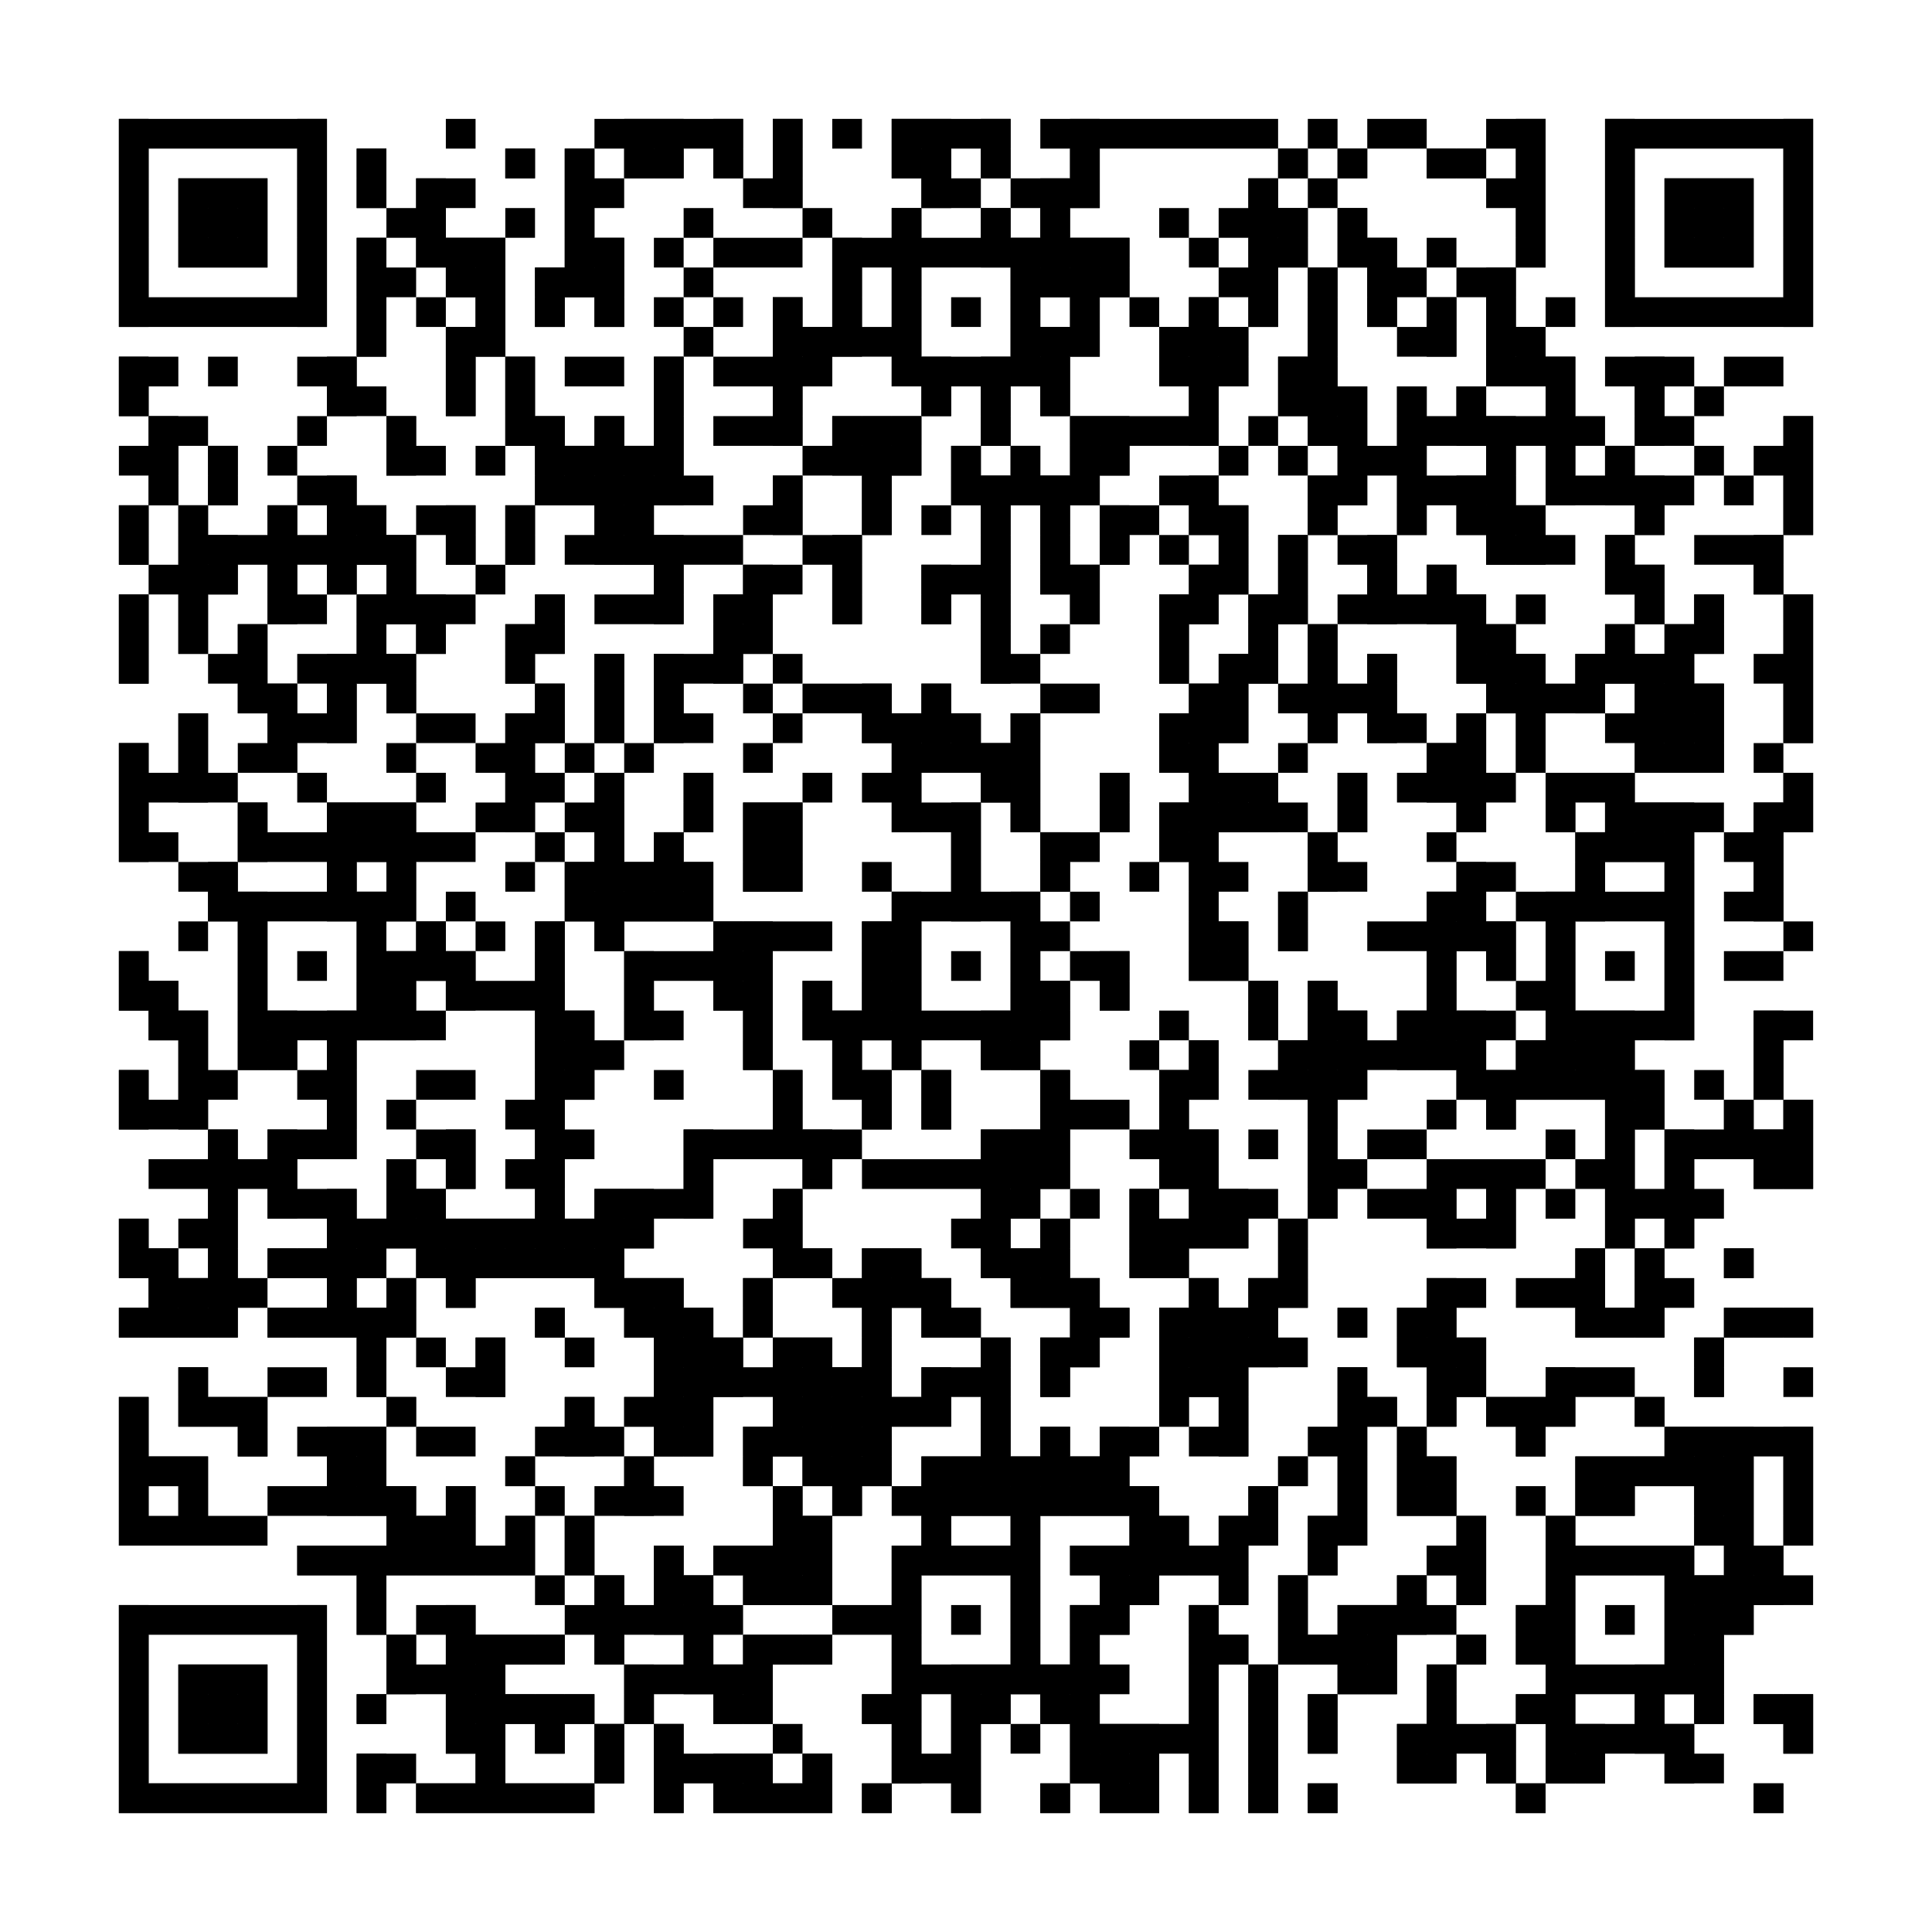 <?xml version="1.0"?>
<svg version="1.1" xmlns="http://www.w3.org/2000/svg" width="400" height="400"><rect x="0" y="0" width="400" height="400" fill="white"/><rect x="24.615" y="24.615" width="43.077" height="6.154" fill="black"/><rect x="92.308" y="24.615" width="6.154" height="6.154" fill="black"/><rect x="123.077" y="24.615" width="30.769" height="6.154" fill="black"/><rect x="160" y="24.615" width="6.154" height="6.154" fill="black"/><rect x="172.308" y="24.615" width="6.154" height="6.154" fill="black"/><rect x="184.615" y="24.615" width="24.615" height="6.154" fill="black"/><rect x="215.385" y="24.615" width="49.231" height="6.154" fill="black"/><rect x="270.769" y="24.615" width="6.154" height="6.154" fill="black"/><rect x="283.077" y="24.615" width="12.308" height="6.154" fill="black"/><rect x="307.692" y="24.615" width="12.308" height="6.154" fill="black"/><rect x="332.308" y="24.615" width="43.077" height="6.154" fill="black"/><rect x="24.615" y="30.769" width="6.154" height="6.154" fill="black"/><rect x="61.538" y="30.769" width="6.154" height="6.154" fill="black"/><rect x="73.846" y="30.769" width="6.154" height="6.154" fill="black"/><rect x="104.615" y="30.769" width="6.154" height="6.154" fill="black"/><rect x="116.923" y="30.769" width="6.154" height="6.154" fill="black"/><rect x="129.231" y="30.769" width="12.308" height="6.154" fill="black"/><rect x="147.692" y="30.769" width="6.154" height="6.154" fill="black"/><rect x="160" y="30.769" width="6.154" height="6.154" fill="black"/><rect x="184.615" y="30.769" width="12.308" height="6.154" fill="black"/><rect x="203.077" y="30.769" width="6.154" height="6.154" fill="black"/><rect x="221.538" y="30.769" width="6.154" height="6.154" fill="black"/><rect x="264.615" y="30.769" width="6.154" height="6.154" fill="black"/><rect x="276.923" y="30.769" width="6.154" height="6.154" fill="black"/><rect x="295.385" y="30.769" width="12.308" height="6.154" fill="black"/><rect x="313.846" y="30.769" width="6.154" height="6.154" fill="black"/><rect x="332.308" y="30.769" width="6.154" height="6.154" fill="black"/><rect x="369.231" y="30.769" width="6.154" height="6.154" fill="black"/><rect x="24.615" y="36.923" width="6.154" height="6.154" fill="black"/><rect x="36.923" y="36.923" width="18.462" height="6.154" fill="black"/><rect x="61.538" y="36.923" width="6.154" height="6.154" fill="black"/><rect x="73.846" y="36.923" width="6.154" height="6.154" fill="black"/><rect x="86.154" y="36.923" width="12.308" height="6.154" fill="black"/><rect x="116.923" y="36.923" width="12.308" height="6.154" fill="black"/><rect x="153.846" y="36.923" width="12.308" height="6.154" fill="black"/><rect x="190.769" y="36.923" width="12.308" height="6.154" fill="black"/><rect x="209.231" y="36.923" width="18.462" height="6.154" fill="black"/><rect x="258.462" y="36.923" width="6.154" height="6.154" fill="black"/><rect x="270.769" y="36.923" width="6.154" height="6.154" fill="black"/><rect x="307.692" y="36.923" width="12.308" height="6.154" fill="black"/><rect x="332.308" y="36.923" width="6.154" height="6.154" fill="black"/><rect x="344.615" y="36.923" width="18.462" height="6.154" fill="black"/><rect x="369.231" y="36.923" width="6.154" height="6.154" fill="black"/><rect x="24.615" y="43.077" width="6.154" height="6.154" fill="black"/><rect x="36.923" y="43.077" width="18.462" height="6.154" fill="black"/><rect x="61.538" y="43.077" width="6.154" height="6.154" fill="black"/><rect x="80" y="43.077" width="12.308" height="6.154" fill="black"/><rect x="104.615" y="43.077" width="6.154" height="6.154" fill="black"/><rect x="116.923" y="43.077" width="6.154" height="6.154" fill="black"/><rect x="141.538" y="43.077" width="6.154" height="6.154" fill="black"/><rect x="166.154" y="43.077" width="6.154" height="6.154" fill="black"/><rect x="184.615" y="43.077" width="6.154" height="6.154" fill="black"/><rect x="203.077" y="43.077" width="6.154" height="6.154" fill="black"/><rect x="215.385" y="43.077" width="6.154" height="6.154" fill="black"/><rect x="240" y="43.077" width="6.154" height="6.154" fill="black"/><rect x="252.308" y="43.077" width="18.462" height="6.154" fill="black"/><rect x="276.923" y="43.077" width="6.154" height="6.154" fill="black"/><rect x="313.846" y="43.077" width="6.154" height="6.154" fill="black"/><rect x="332.308" y="43.077" width="6.154" height="6.154" fill="black"/><rect x="344.615" y="43.077" width="18.462" height="6.154" fill="black"/><rect x="369.231" y="43.077" width="6.154" height="6.154" fill="black"/><rect x="24.615" y="49.231" width="6.154" height="6.154" fill="black"/><rect x="36.923" y="49.231" width="18.462" height="6.154" fill="black"/><rect x="61.538" y="49.231" width="6.154" height="6.154" fill="black"/><rect x="73.846" y="49.231" width="6.154" height="6.154" fill="black"/><rect x="86.154" y="49.231" width="18.462" height="6.154" fill="black"/><rect x="116.923" y="49.231" width="12.308" height="6.154" fill="black"/><rect x="135.385" y="49.231" width="6.154" height="6.154" fill="black"/><rect x="147.692" y="49.231" width="18.462" height="6.154" fill="black"/><rect x="172.308" y="49.231" width="61.538" height="6.154" fill="black"/><rect x="246.154" y="49.231" width="6.154" height="6.154" fill="black"/><rect x="258.462" y="49.231" width="12.308" height="6.154" fill="black"/><rect x="276.923" y="49.231" width="12.308" height="6.154" fill="black"/><rect x="295.385" y="49.231" width="6.154" height="6.154" fill="black"/><rect x="313.846" y="49.231" width="6.154" height="6.154" fill="black"/><rect x="332.308" y="49.231" width="6.154" height="6.154" fill="black"/><rect x="344.615" y="49.231" width="18.462" height="6.154" fill="black"/><rect x="369.231" y="49.231" width="6.154" height="6.154" fill="black"/><rect x="24.615" y="55.385" width="6.154" height="6.154" fill="black"/><rect x="61.538" y="55.385" width="6.154" height="6.154" fill="black"/><rect x="73.846" y="55.385" width="12.308" height="6.154" fill="black"/><rect x="92.308" y="55.385" width="12.308" height="6.154" fill="black"/><rect x="110.769" y="55.385" width="18.462" height="6.154" fill="black"/><rect x="141.538" y="55.385" width="6.154" height="6.154" fill="black"/><rect x="172.308" y="55.385" width="6.154" height="6.154" fill="black"/><rect x="184.615" y="55.385" width="6.154" height="6.154" fill="black"/><rect x="209.231" y="55.385" width="24.615" height="6.154" fill="black"/><rect x="252.308" y="55.385" width="12.308" height="6.154" fill="black"/><rect x="270.769" y="55.385" width="6.154" height="6.154" fill="black"/><rect x="283.077" y="55.385" width="12.308" height="6.154" fill="black"/><rect x="301.538" y="55.385" width="12.308" height="6.154" fill="black"/><rect x="332.308" y="55.385" width="6.154" height="6.154" fill="black"/><rect x="369.231" y="55.385" width="6.154" height="6.154" fill="black"/><rect x="24.615" y="61.538" width="43.077" height="6.154" fill="black"/><rect x="73.846" y="61.538" width="6.154" height="6.154" fill="black"/><rect x="86.154" y="61.538" width="6.154" height="6.154" fill="black"/><rect x="98.462" y="61.538" width="6.154" height="6.154" fill="black"/><rect x="110.769" y="61.538" width="6.154" height="6.154" fill="black"/><rect x="123.077" y="61.538" width="6.154" height="6.154" fill="black"/><rect x="135.385" y="61.538" width="6.154" height="6.154" fill="black"/><rect x="147.692" y="61.538" width="6.154" height="6.154" fill="black"/><rect x="160" y="61.538" width="6.154" height="6.154" fill="black"/><rect x="172.308" y="61.538" width="6.154" height="6.154" fill="black"/><rect x="184.615" y="61.538" width="6.154" height="6.154" fill="black"/><rect x="196.923" y="61.538" width="6.154" height="6.154" fill="black"/><rect x="209.231" y="61.538" width="6.154" height="6.154" fill="black"/><rect x="221.538" y="61.538" width="6.154" height="6.154" fill="black"/><rect x="233.846" y="61.538" width="6.154" height="6.154" fill="black"/><rect x="246.154" y="61.538" width="6.154" height="6.154" fill="black"/><rect x="258.462" y="61.538" width="6.154" height="6.154" fill="black"/><rect x="270.769" y="61.538" width="6.154" height="6.154" fill="black"/><rect x="283.077" y="61.538" width="6.154" height="6.154" fill="black"/><rect x="295.385" y="61.538" width="6.154" height="6.154" fill="black"/><rect x="307.692" y="61.538" width="6.154" height="6.154" fill="black"/><rect x="320" y="61.538" width="6.154" height="6.154" fill="black"/><rect x="332.308" y="61.538" width="43.077" height="6.154" fill="black"/><rect x="73.846" y="67.692" width="6.154" height="6.154" fill="black"/><rect x="92.308" y="67.692" width="12.308" height="6.154" fill="black"/><rect x="141.538" y="67.692" width="6.154" height="6.154" fill="black"/><rect x="160" y="67.692" width="30.769" height="6.154" fill="black"/><rect x="209.231" y="67.692" width="18.462" height="6.154" fill="black"/><rect x="240" y="67.692" width="18.462" height="6.154" fill="black"/><rect x="270.769" y="67.692" width="6.154" height="6.154" fill="black"/><rect x="289.231" y="67.692" width="12.308" height="6.154" fill="black"/><rect x="307.692" y="67.692" width="12.308" height="6.154" fill="black"/><rect x="24.615" y="73.846" width="12.308" height="6.154" fill="black"/><rect x="43.077" y="73.846" width="6.154" height="6.154" fill="black"/><rect x="61.538" y="73.846" width="12.308" height="6.154" fill="black"/><rect x="92.308" y="73.846" width="6.154" height="6.154" fill="black"/><rect x="104.615" y="73.846" width="6.154" height="6.154" fill="black"/><rect x="116.923" y="73.846" width="12.308" height="6.154" fill="black"/><rect x="135.385" y="73.846" width="6.154" height="6.154" fill="black"/><rect x="147.692" y="73.846" width="24.615" height="6.154" fill="black"/><rect x="184.615" y="73.846" width="36.923" height="6.154" fill="black"/><rect x="240" y="73.846" width="18.462" height="6.154" fill="black"/><rect x="264.615" y="73.846" width="12.308" height="6.154" fill="black"/><rect x="307.692" y="73.846" width="18.462" height="6.154" fill="black"/><rect x="332.308" y="73.846" width="18.462" height="6.154" fill="black"/><rect x="356.923" y="73.846" width="12.308" height="6.154" fill="black"/><rect x="24.615" y="80" width="6.154" height="6.154" fill="black"/><rect x="67.692" y="80" width="12.308" height="6.154" fill="black"/><rect x="92.308" y="80" width="6.154" height="6.154" fill="black"/><rect x="104.615" y="80" width="6.154" height="6.154" fill="black"/><rect x="135.385" y="80" width="6.154" height="6.154" fill="black"/><rect x="160" y="80" width="6.154" height="6.154" fill="black"/><rect x="190.769" y="80" width="6.154" height="6.154" fill="black"/><rect x="203.077" y="80" width="6.154" height="6.154" fill="black"/><rect x="215.385" y="80" width="6.154" height="6.154" fill="black"/><rect x="246.154" y="80" width="6.154" height="6.154" fill="black"/><rect x="264.615" y="80" width="18.462" height="6.154" fill="black"/><rect x="289.231" y="80" width="6.154" height="6.154" fill="black"/><rect x="301.538" y="80" width="6.154" height="6.154" fill="black"/><rect x="320" y="80" width="6.154" height="6.154" fill="black"/><rect x="338.462" y="80" width="6.154" height="6.154" fill="black"/><rect x="350.769" y="80" width="6.154" height="6.154" fill="black"/><rect x="30.769" y="86.154" width="12.308" height="6.154" fill="black"/><rect x="61.538" y="86.154" width="6.154" height="6.154" fill="black"/><rect x="80" y="86.154" width="6.154" height="6.154" fill="black"/><rect x="104.615" y="86.154" width="12.308" height="6.154" fill="black"/><rect x="123.077" y="86.154" width="6.154" height="6.154" fill="black"/><rect x="135.385" y="86.154" width="6.154" height="6.154" fill="black"/><rect x="147.692" y="86.154" width="18.462" height="6.154" fill="black"/><rect x="172.308" y="86.154" width="18.462" height="6.154" fill="black"/><rect x="203.077" y="86.154" width="6.154" height="6.154" fill="black"/><rect x="221.538" y="86.154" width="30.769" height="6.154" fill="black"/><rect x="258.462" y="86.154" width="6.154" height="6.154" fill="black"/><rect x="270.769" y="86.154" width="12.308" height="6.154" fill="black"/><rect x="289.231" y="86.154" width="43.077" height="6.154" fill="black"/><rect x="338.462" y="86.154" width="12.308" height="6.154" fill="black"/><rect x="369.231" y="86.154" width="6.154" height="6.154" fill="black"/><rect x="24.615" y="92.308" width="12.308" height="6.154" fill="black"/><rect x="43.077" y="92.308" width="6.154" height="6.154" fill="black"/><rect x="55.385" y="92.308" width="6.154" height="6.154" fill="black"/><rect x="80" y="92.308" width="12.308" height="6.154" fill="black"/><rect x="98.462" y="92.308" width="6.154" height="6.154" fill="black"/><rect x="110.769" y="92.308" width="30.769" height="6.154" fill="black"/><rect x="166.154" y="92.308" width="24.615" height="6.154" fill="black"/><rect x="196.923" y="92.308" width="6.154" height="6.154" fill="black"/><rect x="209.231" y="92.308" width="6.154" height="6.154" fill="black"/><rect x="221.538" y="92.308" width="12.308" height="6.154" fill="black"/><rect x="252.308" y="92.308" width="6.154" height="6.154" fill="black"/><rect x="264.615" y="92.308" width="6.154" height="6.154" fill="black"/><rect x="276.923" y="92.308" width="18.462" height="6.154" fill="black"/><rect x="307.692" y="92.308" width="6.154" height="6.154" fill="black"/><rect x="320" y="92.308" width="6.154" height="6.154" fill="black"/><rect x="332.308" y="92.308" width="6.154" height="6.154" fill="black"/><rect x="350.769" y="92.308" width="6.154" height="6.154" fill="black"/><rect x="363.077" y="92.308" width="12.308" height="6.154" fill="black"/><rect x="30.769" y="98.462" width="6.154" height="6.154" fill="black"/><rect x="43.077" y="98.462" width="6.154" height="6.154" fill="black"/><rect x="61.538" y="98.462" width="12.308" height="6.154" fill="black"/><rect x="110.769" y="98.462" width="36.923" height="6.154" fill="black"/><rect x="160" y="98.462" width="6.154" height="6.154" fill="black"/><rect x="178.462" y="98.462" width="6.154" height="6.154" fill="black"/><rect x="196.923" y="98.462" width="30.769" height="6.154" fill="black"/><rect x="240" y="98.462" width="12.308" height="6.154" fill="black"/><rect x="270.769" y="98.462" width="12.308" height="6.154" fill="black"/><rect x="289.231" y="98.462" width="24.615" height="6.154" fill="black"/><rect x="320" y="98.462" width="30.769" height="6.154" fill="black"/><rect x="356.923" y="98.462" width="6.154" height="6.154" fill="black"/><rect x="369.231" y="98.462" width="6.154" height="6.154" fill="black"/><rect x="24.615" y="104.615" width="6.154" height="6.154" fill="black"/><rect x="36.923" y="104.615" width="6.154" height="6.154" fill="black"/><rect x="55.385" y="104.615" width="6.154" height="6.154" fill="black"/><rect x="67.692" y="104.615" width="12.308" height="6.154" fill="black"/><rect x="86.154" y="104.615" width="12.308" height="6.154" fill="black"/><rect x="104.615" y="104.615" width="6.154" height="6.154" fill="black"/><rect x="123.077" y="104.615" width="12.308" height="6.154" fill="black"/><rect x="153.846" y="104.615" width="12.308" height="6.154" fill="black"/><rect x="178.462" y="104.615" width="6.154" height="6.154" fill="black"/><rect x="190.769" y="104.615" width="6.154" height="6.154" fill="black"/><rect x="203.077" y="104.615" width="6.154" height="6.154" fill="black"/><rect x="215.385" y="104.615" width="6.154" height="6.154" fill="black"/><rect x="227.692" y="104.615" width="12.308" height="6.154" fill="black"/><rect x="246.154" y="104.615" width="12.308" height="6.154" fill="black"/><rect x="270.769" y="104.615" width="6.154" height="6.154" fill="black"/><rect x="289.231" y="104.615" width="6.154" height="6.154" fill="black"/><rect x="301.538" y="104.615" width="18.462" height="6.154" fill="black"/><rect x="338.462" y="104.615" width="6.154" height="6.154" fill="black"/><rect x="369.231" y="104.615" width="6.154" height="6.154" fill="black"/><rect x="24.615" y="110.769" width="6.154" height="6.154" fill="black"/><rect x="36.923" y="110.769" width="49.231" height="6.154" fill="black"/><rect x="92.308" y="110.769" width="6.154" height="6.154" fill="black"/><rect x="104.615" y="110.769" width="6.154" height="6.154" fill="black"/><rect x="116.923" y="110.769" width="36.923" height="6.154" fill="black"/><rect x="166.154" y="110.769" width="12.308" height="6.154" fill="black"/><rect x="203.077" y="110.769" width="6.154" height="6.154" fill="black"/><rect x="215.385" y="110.769" width="6.154" height="6.154" fill="black"/><rect x="227.692" y="110.769" width="6.154" height="6.154" fill="black"/><rect x="240" y="110.769" width="6.154" height="6.154" fill="black"/><rect x="252.308" y="110.769" width="6.154" height="6.154" fill="black"/><rect x="264.615" y="110.769" width="6.154" height="6.154" fill="black"/><rect x="276.923" y="110.769" width="12.308" height="6.154" fill="black"/><rect x="307.692" y="110.769" width="18.462" height="6.154" fill="black"/><rect x="332.308" y="110.769" width="6.154" height="6.154" fill="black"/><rect x="350.769" y="110.769" width="18.462" height="6.154" fill="black"/><rect x="30.769" y="116.923" width="18.462" height="6.154" fill="black"/><rect x="55.385" y="116.923" width="6.154" height="6.154" fill="black"/><rect x="67.692" y="116.923" width="6.154" height="6.154" fill="black"/><rect x="80" y="116.923" width="6.154" height="6.154" fill="black"/><rect x="98.462" y="116.923" width="6.154" height="6.154" fill="black"/><rect x="135.385" y="116.923" width="6.154" height="6.154" fill="black"/><rect x="153.846" y="116.923" width="12.308" height="6.154" fill="black"/><rect x="172.308" y="116.923" width="6.154" height="6.154" fill="black"/><rect x="190.769" y="116.923" width="18.462" height="6.154" fill="black"/><rect x="215.385" y="116.923" width="12.308" height="6.154" fill="black"/><rect x="246.154" y="116.923" width="12.308" height="6.154" fill="black"/><rect x="264.615" y="116.923" width="6.154" height="6.154" fill="black"/><rect x="283.077" y="116.923" width="6.154" height="6.154" fill="black"/><rect x="295.385" y="116.923" width="6.154" height="6.154" fill="black"/><rect x="332.308" y="116.923" width="12.308" height="6.154" fill="black"/><rect x="363.077" y="116.923" width="6.154" height="6.154" fill="black"/><rect x="24.615" y="123.077" width="6.154" height="6.154" fill="black"/><rect x="36.923" y="123.077" width="6.154" height="6.154" fill="black"/><rect x="55.385" y="123.077" width="12.308" height="6.154" fill="black"/><rect x="73.846" y="123.077" width="24.615" height="6.154" fill="black"/><rect x="110.769" y="123.077" width="6.154" height="6.154" fill="black"/><rect x="123.077" y="123.077" width="18.462" height="6.154" fill="black"/><rect x="147.692" y="123.077" width="12.308" height="6.154" fill="black"/><rect x="172.308" y="123.077" width="6.154" height="6.154" fill="black"/><rect x="190.769" y="123.077" width="6.154" height="6.154" fill="black"/><rect x="203.077" y="123.077" width="6.154" height="6.154" fill="black"/><rect x="221.538" y="123.077" width="6.154" height="6.154" fill="black"/><rect x="240" y="123.077" width="12.308" height="6.154" fill="black"/><rect x="258.462" y="123.077" width="12.308" height="6.154" fill="black"/><rect x="276.923" y="123.077" width="30.769" height="6.154" fill="black"/><rect x="313.846" y="123.077" width="6.154" height="6.154" fill="black"/><rect x="338.462" y="123.077" width="6.154" height="6.154" fill="black"/><rect x="350.769" y="123.077" width="6.154" height="6.154" fill="black"/><rect x="369.231" y="123.077" width="6.154" height="6.154" fill="black"/><rect x="24.615" y="129.231" width="6.154" height="6.154" fill="black"/><rect x="36.923" y="129.231" width="6.154" height="6.154" fill="black"/><rect x="49.231" y="129.231" width="6.154" height="6.154" fill="black"/><rect x="73.846" y="129.231" width="6.154" height="6.154" fill="black"/><rect x="86.154" y="129.231" width="6.154" height="6.154" fill="black"/><rect x="104.615" y="129.231" width="12.308" height="6.154" fill="black"/><rect x="147.692" y="129.231" width="12.308" height="6.154" fill="black"/><rect x="203.077" y="129.231" width="6.154" height="6.154" fill="black"/><rect x="215.385" y="129.231" width="6.154" height="6.154" fill="black"/><rect x="240" y="129.231" width="6.154" height="6.154" fill="black"/><rect x="258.462" y="129.231" width="6.154" height="6.154" fill="black"/><rect x="270.769" y="129.231" width="6.154" height="6.154" fill="black"/><rect x="301.538" y="129.231" width="12.308" height="6.154" fill="black"/><rect x="332.308" y="129.231" width="6.154" height="6.154" fill="black"/><rect x="344.615" y="129.231" width="12.308" height="6.154" fill="black"/><rect x="369.231" y="129.231" width="6.154" height="6.154" fill="black"/><rect x="24.615" y="135.385" width="6.154" height="6.154" fill="black"/><rect x="43.077" y="135.385" width="12.308" height="6.154" fill="black"/><rect x="61.538" y="135.385" width="24.615" height="6.154" fill="black"/><rect x="104.615" y="135.385" width="6.154" height="6.154" fill="black"/><rect x="123.077" y="135.385" width="6.154" height="6.154" fill="black"/><rect x="135.385" y="135.385" width="18.462" height="6.154" fill="black"/><rect x="160" y="135.385" width="6.154" height="6.154" fill="black"/><rect x="203.077" y="135.385" width="12.308" height="6.154" fill="black"/><rect x="240" y="135.385" width="6.154" height="6.154" fill="black"/><rect x="252.308" y="135.385" width="12.308" height="6.154" fill="black"/><rect x="270.769" y="135.385" width="6.154" height="6.154" fill="black"/><rect x="283.077" y="135.385" width="6.154" height="6.154" fill="black"/><rect x="301.538" y="135.385" width="18.462" height="6.154" fill="black"/><rect x="326.154" y="135.385" width="24.615" height="6.154" fill="black"/><rect x="363.077" y="135.385" width="12.308" height="6.154" fill="black"/><rect x="49.231" y="141.538" width="12.308" height="6.154" fill="black"/><rect x="67.692" y="141.538" width="6.154" height="6.154" fill="black"/><rect x="80" y="141.538" width="6.154" height="6.154" fill="black"/><rect x="110.769" y="141.538" width="6.154" height="6.154" fill="black"/><rect x="123.077" y="141.538" width="6.154" height="6.154" fill="black"/><rect x="135.385" y="141.538" width="6.154" height="6.154" fill="black"/><rect x="153.846" y="141.538" width="6.154" height="6.154" fill="black"/><rect x="166.154" y="141.538" width="18.462" height="6.154" fill="black"/><rect x="190.769" y="141.538" width="6.154" height="6.154" fill="black"/><rect x="215.385" y="141.538" width="12.308" height="6.154" fill="black"/><rect x="246.154" y="141.538" width="12.308" height="6.154" fill="black"/><rect x="264.615" y="141.538" width="24.615" height="6.154" fill="black"/><rect x="307.692" y="141.538" width="24.615" height="6.154" fill="black"/><rect x="338.462" y="141.538" width="18.462" height="6.154" fill="black"/><rect x="369.231" y="141.538" width="6.154" height="6.154" fill="black"/><rect x="36.923" y="147.692" width="6.154" height="6.154" fill="black"/><rect x="55.385" y="147.692" width="18.462" height="6.154" fill="black"/><rect x="86.154" y="147.692" width="12.308" height="6.154" fill="black"/><rect x="104.615" y="147.692" width="12.308" height="6.154" fill="black"/><rect x="123.077" y="147.692" width="6.154" height="6.154" fill="black"/><rect x="135.385" y="147.692" width="12.308" height="6.154" fill="black"/><rect x="160" y="147.692" width="6.154" height="6.154" fill="black"/><rect x="178.462" y="147.692" width="24.615" height="6.154" fill="black"/><rect x="209.231" y="147.692" width="6.154" height="6.154" fill="black"/><rect x="240" y="147.692" width="18.462" height="6.154" fill="black"/><rect x="270.769" y="147.692" width="6.154" height="6.154" fill="black"/><rect x="283.077" y="147.692" width="12.308" height="6.154" fill="black"/><rect x="301.538" y="147.692" width="6.154" height="6.154" fill="black"/><rect x="313.846" y="147.692" width="6.154" height="6.154" fill="black"/><rect x="332.308" y="147.692" width="24.615" height="6.154" fill="black"/><rect x="369.231" y="147.692" width="6.154" height="6.154" fill="black"/><rect x="24.615" y="153.846" width="6.154" height="6.154" fill="black"/><rect x="36.923" y="153.846" width="6.154" height="6.154" fill="black"/><rect x="49.231" y="153.846" width="12.308" height="6.154" fill="black"/><rect x="80" y="153.846" width="6.154" height="6.154" fill="black"/><rect x="98.462" y="153.846" width="12.308" height="6.154" fill="black"/><rect x="116.923" y="153.846" width="6.154" height="6.154" fill="black"/><rect x="129.231" y="153.846" width="6.154" height="6.154" fill="black"/><rect x="153.846" y="153.846" width="6.154" height="6.154" fill="black"/><rect x="184.615" y="153.846" width="30.769" height="6.154" fill="black"/><rect x="240" y="153.846" width="12.308" height="6.154" fill="black"/><rect x="264.615" y="153.846" width="6.154" height="6.154" fill="black"/><rect x="295.385" y="153.846" width="12.308" height="6.154" fill="black"/><rect x="313.846" y="153.846" width="6.154" height="6.154" fill="black"/><rect x="338.462" y="153.846" width="18.462" height="6.154" fill="black"/><rect x="363.077" y="153.846" width="6.154" height="6.154" fill="black"/><rect x="24.615" y="160" width="24.615" height="6.154" fill="black"/><rect x="61.538" y="160" width="6.154" height="6.154" fill="black"/><rect x="86.154" y="160" width="6.154" height="6.154" fill="black"/><rect x="104.615" y="160" width="12.308" height="6.154" fill="black"/><rect x="123.077" y="160" width="6.154" height="6.154" fill="black"/><rect x="141.538" y="160" width="6.154" height="6.154" fill="black"/><rect x="166.154" y="160" width="6.154" height="6.154" fill="black"/><rect x="178.462" y="160" width="12.308" height="6.154" fill="black"/><rect x="203.077" y="160" width="12.308" height="6.154" fill="black"/><rect x="227.692" y="160" width="6.154" height="6.154" fill="black"/><rect x="246.154" y="160" width="18.462" height="6.154" fill="black"/><rect x="276.923" y="160" width="6.154" height="6.154" fill="black"/><rect x="289.231" y="160" width="24.615" height="6.154" fill="black"/><rect x="320" y="160" width="18.462" height="6.154" fill="black"/><rect x="369.231" y="160" width="6.154" height="6.154" fill="black"/><rect x="24.615" y="166.154" width="6.154" height="6.154" fill="black"/><rect x="49.231" y="166.154" width="6.154" height="6.154" fill="black"/><rect x="67.692" y="166.154" width="18.462" height="6.154" fill="black"/><rect x="98.462" y="166.154" width="12.308" height="6.154" fill="black"/><rect x="116.923" y="166.154" width="12.308" height="6.154" fill="black"/><rect x="141.538" y="166.154" width="6.154" height="6.154" fill="black"/><rect x="153.846" y="166.154" width="12.308" height="6.154" fill="black"/><rect x="184.615" y="166.154" width="18.462" height="6.154" fill="black"/><rect x="209.231" y="166.154" width="6.154" height="6.154" fill="black"/><rect x="227.692" y="166.154" width="6.154" height="6.154" fill="black"/><rect x="240" y="166.154" width="30.769" height="6.154" fill="black"/><rect x="276.923" y="166.154" width="6.154" height="6.154" fill="black"/><rect x="301.538" y="166.154" width="6.154" height="6.154" fill="black"/><rect x="320" y="166.154" width="6.154" height="6.154" fill="black"/><rect x="332.308" y="166.154" width="24.615" height="6.154" fill="black"/><rect x="363.077" y="166.154" width="12.308" height="6.154" fill="black"/><rect x="24.615" y="172.308" width="12.308" height="6.154" fill="black"/><rect x="49.231" y="172.308" width="49.231" height="6.154" fill="black"/><rect x="110.769" y="172.308" width="6.154" height="6.154" fill="black"/><rect x="123.077" y="172.308" width="6.154" height="6.154" fill="black"/><rect x="135.385" y="172.308" width="6.154" height="6.154" fill="black"/><rect x="153.846" y="172.308" width="12.308" height="6.154" fill="black"/><rect x="196.923" y="172.308" width="6.154" height="6.154" fill="black"/><rect x="215.385" y="172.308" width="12.308" height="6.154" fill="black"/><rect x="240" y="172.308" width="12.308" height="6.154" fill="black"/><rect x="270.769" y="172.308" width="6.154" height="6.154" fill="black"/><rect x="295.385" y="172.308" width="6.154" height="6.154" fill="black"/><rect x="326.154" y="172.308" width="24.615" height="6.154" fill="black"/><rect x="356.923" y="172.308" width="12.308" height="6.154" fill="black"/><rect x="36.923" y="178.462" width="12.308" height="6.154" fill="black"/><rect x="67.692" y="178.462" width="6.154" height="6.154" fill="black"/><rect x="80" y="178.462" width="6.154" height="6.154" fill="black"/><rect x="104.615" y="178.462" width="6.154" height="6.154" fill="black"/><rect x="116.923" y="178.462" width="30.769" height="6.154" fill="black"/><rect x="153.846" y="178.462" width="12.308" height="6.154" fill="black"/><rect x="178.462" y="178.462" width="6.154" height="6.154" fill="black"/><rect x="196.923" y="178.462" width="6.154" height="6.154" fill="black"/><rect x="215.385" y="178.462" width="6.154" height="6.154" fill="black"/><rect x="233.846" y="178.462" width="6.154" height="6.154" fill="black"/><rect x="246.154" y="178.462" width="12.308" height="6.154" fill="black"/><rect x="270.769" y="178.462" width="12.308" height="6.154" fill="black"/><rect x="301.538" y="178.462" width="12.308" height="6.154" fill="black"/><rect x="326.154" y="178.462" width="6.154" height="6.154" fill="black"/><rect x="344.615" y="178.462" width="6.154" height="6.154" fill="black"/><rect x="363.077" y="178.462" width="6.154" height="6.154" fill="black"/><rect x="43.077" y="184.615" width="43.077" height="6.154" fill="black"/><rect x="92.308" y="184.615" width="6.154" height="6.154" fill="black"/><rect x="116.923" y="184.615" width="30.769" height="6.154" fill="black"/><rect x="184.615" y="184.615" width="30.769" height="6.154" fill="black"/><rect x="221.538" y="184.615" width="6.154" height="6.154" fill="black"/><rect x="246.154" y="184.615" width="6.154" height="6.154" fill="black"/><rect x="264.615" y="184.615" width="6.154" height="6.154" fill="black"/><rect x="295.385" y="184.615" width="12.308" height="6.154" fill="black"/><rect x="313.846" y="184.615" width="36.923" height="6.154" fill="black"/><rect x="356.923" y="184.615" width="12.308" height="6.154" fill="black"/><rect x="36.923" y="190.769" width="6.154" height="6.154" fill="black"/><rect x="49.231" y="190.769" width="6.154" height="6.154" fill="black"/><rect x="73.846" y="190.769" width="6.154" height="6.154" fill="black"/><rect x="86.154" y="190.769" width="6.154" height="6.154" fill="black"/><rect x="98.462" y="190.769" width="6.154" height="6.154" fill="black"/><rect x="110.769" y="190.769" width="6.154" height="6.154" fill="black"/><rect x="123.077" y="190.769" width="6.154" height="6.154" fill="black"/><rect x="147.692" y="190.769" width="24.615" height="6.154" fill="black"/><rect x="178.462" y="190.769" width="12.308" height="6.154" fill="black"/><rect x="209.231" y="190.769" width="12.308" height="6.154" fill="black"/><rect x="246.154" y="190.769" width="12.308" height="6.154" fill="black"/><rect x="264.615" y="190.769" width="6.154" height="6.154" fill="black"/><rect x="283.077" y="190.769" width="30.769" height="6.154" fill="black"/><rect x="320" y="190.769" width="6.154" height="6.154" fill="black"/><rect x="344.615" y="190.769" width="6.154" height="6.154" fill="black"/><rect x="369.231" y="190.769" width="6.154" height="6.154" fill="black"/><rect x="24.615" y="196.923" width="6.154" height="6.154" fill="black"/><rect x="49.231" y="196.923" width="6.154" height="6.154" fill="black"/><rect x="61.538" y="196.923" width="6.154" height="6.154" fill="black"/><rect x="73.846" y="196.923" width="24.615" height="6.154" fill="black"/><rect x="110.769" y="196.923" width="6.154" height="6.154" fill="black"/><rect x="129.231" y="196.923" width="30.769" height="6.154" fill="black"/><rect x="178.462" y="196.923" width="12.308" height="6.154" fill="black"/><rect x="196.923" y="196.923" width="6.154" height="6.154" fill="black"/><rect x="209.231" y="196.923" width="6.154" height="6.154" fill="black"/><rect x="221.538" y="196.923" width="12.308" height="6.154" fill="black"/><rect x="246.154" y="196.923" width="12.308" height="6.154" fill="black"/><rect x="295.385" y="196.923" width="6.154" height="6.154" fill="black"/><rect x="307.692" y="196.923" width="6.154" height="6.154" fill="black"/><rect x="320" y="196.923" width="6.154" height="6.154" fill="black"/><rect x="332.308" y="196.923" width="6.154" height="6.154" fill="black"/><rect x="344.615" y="196.923" width="6.154" height="6.154" fill="black"/><rect x="356.923" y="196.923" width="12.308" height="6.154" fill="black"/><rect x="24.615" y="203.077" width="12.308" height="6.154" fill="black"/><rect x="49.231" y="203.077" width="6.154" height="6.154" fill="black"/><rect x="73.846" y="203.077" width="12.308" height="6.154" fill="black"/><rect x="92.308" y="203.077" width="24.615" height="6.154" fill="black"/><rect x="129.231" y="203.077" width="6.154" height="6.154" fill="black"/><rect x="147.692" y="203.077" width="12.308" height="6.154" fill="black"/><rect x="166.154" y="203.077" width="6.154" height="6.154" fill="black"/><rect x="178.462" y="203.077" width="12.308" height="6.154" fill="black"/><rect x="209.231" y="203.077" width="12.308" height="6.154" fill="black"/><rect x="227.692" y="203.077" width="6.154" height="6.154" fill="black"/><rect x="258.462" y="203.077" width="6.154" height="6.154" fill="black"/><rect x="270.769" y="203.077" width="6.154" height="6.154" fill="black"/><rect x="295.385" y="203.077" width="6.154" height="6.154" fill="black"/><rect x="313.846" y="203.077" width="12.308" height="6.154" fill="black"/><rect x="344.615" y="203.077" width="6.154" height="6.154" fill="black"/><rect x="30.769" y="209.231" width="12.308" height="6.154" fill="black"/><rect x="49.231" y="209.231" width="43.077" height="6.154" fill="black"/><rect x="110.769" y="209.231" width="12.308" height="6.154" fill="black"/><rect x="129.231" y="209.231" width="12.308" height="6.154" fill="black"/><rect x="153.846" y="209.231" width="6.154" height="6.154" fill="black"/><rect x="166.154" y="209.231" width="55.385" height="6.154" fill="black"/><rect x="240" y="209.231" width="6.154" height="6.154" fill="black"/><rect x="258.462" y="209.231" width="6.154" height="6.154" fill="black"/><rect x="270.769" y="209.231" width="12.308" height="6.154" fill="black"/><rect x="289.231" y="209.231" width="24.615" height="6.154" fill="black"/><rect x="320" y="209.231" width="30.769" height="6.154" fill="black"/><rect x="363.077" y="209.231" width="12.308" height="6.154" fill="black"/><rect x="36.923" y="215.385" width="6.154" height="6.154" fill="black"/><rect x="49.231" y="215.385" width="12.308" height="6.154" fill="black"/><rect x="67.692" y="215.385" width="6.154" height="6.154" fill="black"/><rect x="110.769" y="215.385" width="18.462" height="6.154" fill="black"/><rect x="153.846" y="215.385" width="6.154" height="6.154" fill="black"/><rect x="172.308" y="215.385" width="6.154" height="6.154" fill="black"/><rect x="184.615" y="215.385" width="6.154" height="6.154" fill="black"/><rect x="203.077" y="215.385" width="12.308" height="6.154" fill="black"/><rect x="233.846" y="215.385" width="6.154" height="6.154" fill="black"/><rect x="246.154" y="215.385" width="6.154" height="6.154" fill="black"/><rect x="264.615" y="215.385" width="43.077" height="6.154" fill="black"/><rect x="313.846" y="215.385" width="24.615" height="6.154" fill="black"/><rect x="363.077" y="215.385" width="6.154" height="6.154" fill="black"/><rect x="24.615" y="221.538" width="6.154" height="6.154" fill="black"/><rect x="36.923" y="221.538" width="12.308" height="6.154" fill="black"/><rect x="61.538" y="221.538" width="12.308" height="6.154" fill="black"/><rect x="86.154" y="221.538" width="12.308" height="6.154" fill="black"/><rect x="110.769" y="221.538" width="12.308" height="6.154" fill="black"/><rect x="135.385" y="221.538" width="6.154" height="6.154" fill="black"/><rect x="160" y="221.538" width="6.154" height="6.154" fill="black"/><rect x="172.308" y="221.538" width="12.308" height="6.154" fill="black"/><rect x="190.769" y="221.538" width="6.154" height="6.154" fill="black"/><rect x="215.385" y="221.538" width="6.154" height="6.154" fill="black"/><rect x="240" y="221.538" width="12.308" height="6.154" fill="black"/><rect x="258.462" y="221.538" width="24.615" height="6.154" fill="black"/><rect x="301.538" y="221.538" width="43.077" height="6.154" fill="black"/><rect x="350.769" y="221.538" width="6.154" height="6.154" fill="black"/><rect x="363.077" y="221.538" width="6.154" height="6.154" fill="black"/><rect x="24.615" y="227.692" width="18.462" height="6.154" fill="black"/><rect x="67.692" y="227.692" width="6.154" height="6.154" fill="black"/><rect x="80" y="227.692" width="6.154" height="6.154" fill="black"/><rect x="104.615" y="227.692" width="12.308" height="6.154" fill="black"/><rect x="160" y="227.692" width="6.154" height="6.154" fill="black"/><rect x="178.462" y="227.692" width="6.154" height="6.154" fill="black"/><rect x="190.769" y="227.692" width="6.154" height="6.154" fill="black"/><rect x="215.385" y="227.692" width="18.462" height="6.154" fill="black"/><rect x="240" y="227.692" width="6.154" height="6.154" fill="black"/><rect x="270.769" y="227.692" width="6.154" height="6.154" fill="black"/><rect x="295.385" y="227.692" width="6.154" height="6.154" fill="black"/><rect x="307.692" y="227.692" width="6.154" height="6.154" fill="black"/><rect x="332.308" y="227.692" width="12.308" height="6.154" fill="black"/><rect x="356.923" y="227.692" width="6.154" height="6.154" fill="black"/><rect x="369.231" y="227.692" width="6.154" height="6.154" fill="black"/><rect x="43.077" y="233.846" width="6.154" height="6.154" fill="black"/><rect x="55.385" y="233.846" width="18.462" height="6.154" fill="black"/><rect x="86.154" y="233.846" width="12.308" height="6.154" fill="black"/><rect x="110.769" y="233.846" width="12.308" height="6.154" fill="black"/><rect x="141.538" y="233.846" width="36.923" height="6.154" fill="black"/><rect x="203.077" y="233.846" width="18.462" height="6.154" fill="black"/><rect x="233.846" y="233.846" width="18.462" height="6.154" fill="black"/><rect x="258.462" y="233.846" width="6.154" height="6.154" fill="black"/><rect x="270.769" y="233.846" width="6.154" height="6.154" fill="black"/><rect x="283.077" y="233.846" width="12.308" height="6.154" fill="black"/><rect x="320" y="233.846" width="6.154" height="6.154" fill="black"/><rect x="332.308" y="233.846" width="6.154" height="6.154" fill="black"/><rect x="344.615" y="233.846" width="30.769" height="6.154" fill="black"/><rect x="30.769" y="240" width="30.769" height="6.154" fill="black"/><rect x="80" y="240" width="6.154" height="6.154" fill="black"/><rect x="92.308" y="240" width="6.154" height="6.154" fill="black"/><rect x="104.615" y="240" width="12.308" height="6.154" fill="black"/><rect x="141.538" y="240" width="6.154" height="6.154" fill="black"/><rect x="166.154" y="240" width="6.154" height="6.154" fill="black"/><rect x="178.462" y="240" width="43.077" height="6.154" fill="black"/><rect x="240" y="240" width="12.308" height="6.154" fill="black"/><rect x="270.769" y="240" width="12.308" height="6.154" fill="black"/><rect x="295.385" y="240" width="24.615" height="6.154" fill="black"/><rect x="326.154" y="240" width="12.308" height="6.154" fill="black"/><rect x="344.615" y="240" width="6.154" height="6.154" fill="black"/><rect x="363.077" y="240" width="12.308" height="6.154" fill="black"/><rect x="43.077" y="246.154" width="6.154" height="6.154" fill="black"/><rect x="55.385" y="246.154" width="18.462" height="6.154" fill="black"/><rect x="80" y="246.154" width="12.308" height="6.154" fill="black"/><rect x="110.769" y="246.154" width="6.154" height="6.154" fill="black"/><rect x="123.077" y="246.154" width="24.615" height="6.154" fill="black"/><rect x="160" y="246.154" width="6.154" height="6.154" fill="black"/><rect x="203.077" y="246.154" width="12.308" height="6.154" fill="black"/><rect x="221.538" y="246.154" width="6.154" height="6.154" fill="black"/><rect x="233.846" y="246.154" width="6.154" height="6.154" fill="black"/><rect x="246.154" y="246.154" width="18.462" height="6.154" fill="black"/><rect x="270.769" y="246.154" width="6.154" height="6.154" fill="black"/><rect x="283.077" y="246.154" width="18.462" height="6.154" fill="black"/><rect x="307.692" y="246.154" width="6.154" height="6.154" fill="black"/><rect x="320" y="246.154" width="6.154" height="6.154" fill="black"/><rect x="332.308" y="246.154" width="24.615" height="6.154" fill="black"/><rect x="24.615" y="252.308" width="6.154" height="6.154" fill="black"/><rect x="36.923" y="252.308" width="12.308" height="6.154" fill="black"/><rect x="67.692" y="252.308" width="67.692" height="6.154" fill="black"/><rect x="153.846" y="252.308" width="12.308" height="6.154" fill="black"/><rect x="196.923" y="252.308" width="12.308" height="6.154" fill="black"/><rect x="215.385" y="252.308" width="6.154" height="6.154" fill="black"/><rect x="233.846" y="252.308" width="24.615" height="6.154" fill="black"/><rect x="264.615" y="252.308" width="6.154" height="6.154" fill="black"/><rect x="295.385" y="252.308" width="18.462" height="6.154" fill="black"/><rect x="332.308" y="252.308" width="6.154" height="6.154" fill="black"/><rect x="344.615" y="252.308" width="6.154" height="6.154" fill="black"/><rect x="24.615" y="258.462" width="12.308" height="6.154" fill="black"/><rect x="43.077" y="258.462" width="6.154" height="6.154" fill="black"/><rect x="55.385" y="258.462" width="24.615" height="6.154" fill="black"/><rect x="86.154" y="258.462" width="43.077" height="6.154" fill="black"/><rect x="160" y="258.462" width="12.308" height="6.154" fill="black"/><rect x="178.462" y="258.462" width="12.308" height="6.154" fill="black"/><rect x="203.077" y="258.462" width="18.462" height="6.154" fill="black"/><rect x="233.846" y="258.462" width="12.308" height="6.154" fill="black"/><rect x="264.615" y="258.462" width="6.154" height="6.154" fill="black"/><rect x="326.154" y="258.462" width="6.154" height="6.154" fill="black"/><rect x="338.462" y="258.462" width="6.154" height="6.154" fill="black"/><rect x="356.923" y="258.462" width="6.154" height="6.154" fill="black"/><rect x="30.769" y="264.615" width="24.615" height="6.154" fill="black"/><rect x="67.692" y="264.615" width="6.154" height="6.154" fill="black"/><rect x="80" y="264.615" width="6.154" height="6.154" fill="black"/><rect x="92.308" y="264.615" width="6.154" height="6.154" fill="black"/><rect x="123.077" y="264.615" width="18.462" height="6.154" fill="black"/><rect x="153.846" y="264.615" width="6.154" height="6.154" fill="black"/><rect x="172.308" y="264.615" width="24.615" height="6.154" fill="black"/><rect x="209.231" y="264.615" width="18.462" height="6.154" fill="black"/><rect x="246.154" y="264.615" width="6.154" height="6.154" fill="black"/><rect x="258.462" y="264.615" width="12.308" height="6.154" fill="black"/><rect x="295.385" y="264.615" width="12.308" height="6.154" fill="black"/><rect x="313.846" y="264.615" width="18.462" height="6.154" fill="black"/><rect x="338.462" y="264.615" width="12.308" height="6.154" fill="black"/><rect x="24.615" y="270.769" width="24.615" height="6.154" fill="black"/><rect x="55.385" y="270.769" width="30.769" height="6.154" fill="black"/><rect x="110.769" y="270.769" width="6.154" height="6.154" fill="black"/><rect x="129.231" y="270.769" width="18.462" height="6.154" fill="black"/><rect x="153.846" y="270.769" width="6.154" height="6.154" fill="black"/><rect x="178.462" y="270.769" width="6.154" height="6.154" fill="black"/><rect x="190.769" y="270.769" width="12.308" height="6.154" fill="black"/><rect x="221.538" y="270.769" width="12.308" height="6.154" fill="black"/><rect x="240" y="270.769" width="24.615" height="6.154" fill="black"/><rect x="276.923" y="270.769" width="6.154" height="6.154" fill="black"/><rect x="289.231" y="270.769" width="12.308" height="6.154" fill="black"/><rect x="326.154" y="270.769" width="18.462" height="6.154" fill="black"/><rect x="356.923" y="270.769" width="18.462" height="6.154" fill="black"/><rect x="73.846" y="276.923" width="6.154" height="6.154" fill="black"/><rect x="86.154" y="276.923" width="6.154" height="6.154" fill="black"/><rect x="98.462" y="276.923" width="6.154" height="6.154" fill="black"/><rect x="116.923" y="276.923" width="6.154" height="6.154" fill="black"/><rect x="135.385" y="276.923" width="18.462" height="6.154" fill="black"/><rect x="160" y="276.923" width="12.308" height="6.154" fill="black"/><rect x="178.462" y="276.923" width="6.154" height="6.154" fill="black"/><rect x="203.077" y="276.923" width="6.154" height="6.154" fill="black"/><rect x="215.385" y="276.923" width="12.308" height="6.154" fill="black"/><rect x="240" y="276.923" width="30.769" height="6.154" fill="black"/><rect x="289.231" y="276.923" width="18.462" height="6.154" fill="black"/><rect x="350.769" y="276.923" width="6.154" height="6.154" fill="black"/><rect x="36.923" y="283.077" width="6.154" height="6.154" fill="black"/><rect x="55.385" y="283.077" width="12.308" height="6.154" fill="black"/><rect x="73.846" y="283.077" width="6.154" height="6.154" fill="black"/><rect x="92.308" y="283.077" width="12.308" height="6.154" fill="black"/><rect x="135.385" y="283.077" width="49.231" height="6.154" fill="black"/><rect x="190.769" y="283.077" width="18.462" height="6.154" fill="black"/><rect x="215.385" y="283.077" width="6.154" height="6.154" fill="black"/><rect x="240" y="283.077" width="18.462" height="6.154" fill="black"/><rect x="276.923" y="283.077" width="6.154" height="6.154" fill="black"/><rect x="295.385" y="283.077" width="12.308" height="6.154" fill="black"/><rect x="320" y="283.077" width="18.462" height="6.154" fill="black"/><rect x="350.769" y="283.077" width="6.154" height="6.154" fill="black"/><rect x="369.231" y="283.077" width="6.154" height="6.154" fill="black"/><rect x="24.615" y="289.231" width="6.154" height="6.154" fill="black"/><rect x="36.923" y="289.231" width="18.462" height="6.154" fill="black"/><rect x="80" y="289.231" width="6.154" height="6.154" fill="black"/><rect x="116.923" y="289.231" width="6.154" height="6.154" fill="black"/><rect x="129.231" y="289.231" width="18.462" height="6.154" fill="black"/><rect x="160" y="289.231" width="36.923" height="6.154" fill="black"/><rect x="203.077" y="289.231" width="6.154" height="6.154" fill="black"/><rect x="240" y="289.231" width="6.154" height="6.154" fill="black"/><rect x="252.308" y="289.231" width="6.154" height="6.154" fill="black"/><rect x="276.923" y="289.231" width="12.308" height="6.154" fill="black"/><rect x="295.385" y="289.231" width="6.154" height="6.154" fill="black"/><rect x="307.692" y="289.231" width="18.462" height="6.154" fill="black"/><rect x="338.462" y="289.231" width="6.154" height="6.154" fill="black"/><rect x="24.615" y="295.385" width="6.154" height="6.154" fill="black"/><rect x="49.231" y="295.385" width="6.154" height="6.154" fill="black"/><rect x="61.538" y="295.385" width="18.462" height="6.154" fill="black"/><rect x="86.154" y="295.385" width="12.308" height="6.154" fill="black"/><rect x="110.769" y="295.385" width="18.462" height="6.154" fill="black"/><rect x="135.385" y="295.385" width="12.308" height="6.154" fill="black"/><rect x="153.846" y="295.385" width="30.769" height="6.154" fill="black"/><rect x="203.077" y="295.385" width="6.154" height="6.154" fill="black"/><rect x="215.385" y="295.385" width="6.154" height="6.154" fill="black"/><rect x="227.692" y="295.385" width="12.308" height="6.154" fill="black"/><rect x="246.154" y="295.385" width="12.308" height="6.154" fill="black"/><rect x="270.769" y="295.385" width="12.308" height="6.154" fill="black"/><rect x="289.231" y="295.385" width="6.154" height="6.154" fill="black"/><rect x="313.846" y="295.385" width="6.154" height="6.154" fill="black"/><rect x="344.615" y="295.385" width="30.769" height="6.154" fill="black"/><rect x="24.615" y="301.538" width="18.462" height="6.154" fill="black"/><rect x="67.692" y="301.538" width="12.308" height="6.154" fill="black"/><rect x="104.615" y="301.538" width="6.154" height="6.154" fill="black"/><rect x="129.231" y="301.538" width="6.154" height="6.154" fill="black"/><rect x="153.846" y="301.538" width="6.154" height="6.154" fill="black"/><rect x="166.154" y="301.538" width="18.462" height="6.154" fill="black"/><rect x="190.769" y="301.538" width="43.077" height="6.154" fill="black"/><rect x="264.615" y="301.538" width="6.154" height="6.154" fill="black"/><rect x="276.923" y="301.538" width="6.154" height="6.154" fill="black"/><rect x="289.231" y="301.538" width="12.308" height="6.154" fill="black"/><rect x="326.154" y="301.538" width="36.923" height="6.154" fill="black"/><rect x="369.231" y="301.538" width="6.154" height="6.154" fill="black"/><rect x="24.615" y="307.692" width="6.154" height="6.154" fill="black"/><rect x="36.923" y="307.692" width="6.154" height="6.154" fill="black"/><rect x="55.385" y="307.692" width="30.769" height="6.154" fill="black"/><rect x="92.308" y="307.692" width="6.154" height="6.154" fill="black"/><rect x="110.769" y="307.692" width="6.154" height="6.154" fill="black"/><rect x="123.077" y="307.692" width="18.462" height="6.154" fill="black"/><rect x="160" y="307.692" width="6.154" height="6.154" fill="black"/><rect x="172.308" y="307.692" width="6.154" height="6.154" fill="black"/><rect x="184.615" y="307.692" width="55.385" height="6.154" fill="black"/><rect x="258.462" y="307.692" width="6.154" height="6.154" fill="black"/><rect x="276.923" y="307.692" width="6.154" height="6.154" fill="black"/><rect x="289.231" y="307.692" width="12.308" height="6.154" fill="black"/><rect x="313.846" y="307.692" width="6.154" height="6.154" fill="black"/><rect x="326.154" y="307.692" width="12.308" height="6.154" fill="black"/><rect x="350.769" y="307.692" width="12.308" height="6.154" fill="black"/><rect x="369.231" y="307.692" width="6.154" height="6.154" fill="black"/><rect x="24.615" y="313.846" width="30.769" height="6.154" fill="black"/><rect x="80" y="313.846" width="18.462" height="6.154" fill="black"/><rect x="104.615" y="313.846" width="6.154" height="6.154" fill="black"/><rect x="116.923" y="313.846" width="6.154" height="6.154" fill="black"/><rect x="160" y="313.846" width="12.308" height="6.154" fill="black"/><rect x="190.769" y="313.846" width="6.154" height="6.154" fill="black"/><rect x="209.231" y="313.846" width="6.154" height="6.154" fill="black"/><rect x="233.846" y="313.846" width="12.308" height="6.154" fill="black"/><rect x="252.308" y="313.846" width="12.308" height="6.154" fill="black"/><rect x="270.769" y="313.846" width="12.308" height="6.154" fill="black"/><rect x="301.538" y="313.846" width="6.154" height="6.154" fill="black"/><rect x="320" y="313.846" width="6.154" height="6.154" fill="black"/><rect x="350.769" y="313.846" width="12.308" height="6.154" fill="black"/><rect x="369.231" y="313.846" width="6.154" height="6.154" fill="black"/><rect x="61.538" y="320" width="49.231" height="6.154" fill="black"/><rect x="116.923" y="320" width="6.154" height="6.154" fill="black"/><rect x="135.385" y="320" width="6.154" height="6.154" fill="black"/><rect x="147.692" y="320" width="24.615" height="6.154" fill="black"/><rect x="184.615" y="320" width="30.769" height="6.154" fill="black"/><rect x="221.538" y="320" width="36.923" height="6.154" fill="black"/><rect x="270.769" y="320" width="6.154" height="6.154" fill="black"/><rect x="295.385" y="320" width="12.308" height="6.154" fill="black"/><rect x="320" y="320" width="30.769" height="6.154" fill="black"/><rect x="356.923" y="320" width="12.308" height="6.154" fill="black"/><rect x="73.846" y="326.154" width="6.154" height="6.154" fill="black"/><rect x="110.769" y="326.154" width="6.154" height="6.154" fill="black"/><rect x="123.077" y="326.154" width="6.154" height="6.154" fill="black"/><rect x="135.385" y="326.154" width="12.308" height="6.154" fill="black"/><rect x="153.846" y="326.154" width="18.462" height="6.154" fill="black"/><rect x="184.615" y="326.154" width="6.154" height="6.154" fill="black"/><rect x="209.231" y="326.154" width="6.154" height="6.154" fill="black"/><rect x="227.692" y="326.154" width="12.308" height="6.154" fill="black"/><rect x="252.308" y="326.154" width="6.154" height="6.154" fill="black"/><rect x="264.615" y="326.154" width="6.154" height="6.154" fill="black"/><rect x="289.231" y="326.154" width="6.154" height="6.154" fill="black"/><rect x="301.538" y="326.154" width="6.154" height="6.154" fill="black"/><rect x="320" y="326.154" width="6.154" height="6.154" fill="black"/><rect x="344.615" y="326.154" width="30.769" height="6.154" fill="black"/><rect x="24.615" y="332.308" width="43.077" height="6.154" fill="black"/><rect x="73.846" y="332.308" width="6.154" height="6.154" fill="black"/><rect x="86.154" y="332.308" width="12.308" height="6.154" fill="black"/><rect x="116.923" y="332.308" width="36.923" height="6.154" fill="black"/><rect x="172.308" y="332.308" width="18.462" height="6.154" fill="black"/><rect x="196.923" y="332.308" width="6.154" height="6.154" fill="black"/><rect x="209.231" y="332.308" width="6.154" height="6.154" fill="black"/><rect x="221.538" y="332.308" width="12.308" height="6.154" fill="black"/><rect x="246.154" y="332.308" width="6.154" height="6.154" fill="black"/><rect x="264.615" y="332.308" width="6.154" height="6.154" fill="black"/><rect x="276.923" y="332.308" width="24.615" height="6.154" fill="black"/><rect x="313.846" y="332.308" width="12.308" height="6.154" fill="black"/><rect x="332.308" y="332.308" width="6.154" height="6.154" fill="black"/><rect x="344.615" y="332.308" width="18.462" height="6.154" fill="black"/><rect x="24.615" y="338.462" width="6.154" height="6.154" fill="black"/><rect x="61.538" y="338.462" width="6.154" height="6.154" fill="black"/><rect x="80" y="338.462" width="6.154" height="6.154" fill="black"/><rect x="92.308" y="338.462" width="24.615" height="6.154" fill="black"/><rect x="123.077" y="338.462" width="6.154" height="6.154" fill="black"/><rect x="141.538" y="338.462" width="6.154" height="6.154" fill="black"/><rect x="153.846" y="338.462" width="18.462" height="6.154" fill="black"/><rect x="184.615" y="338.462" width="6.154" height="6.154" fill="black"/><rect x="209.231" y="338.462" width="6.154" height="6.154" fill="black"/><rect x="221.538" y="338.462" width="6.154" height="6.154" fill="black"/><rect x="246.154" y="338.462" width="12.308" height="6.154" fill="black"/><rect x="264.615" y="338.462" width="24.615" height="6.154" fill="black"/><rect x="301.538" y="338.462" width="6.154" height="6.154" fill="black"/><rect x="313.846" y="338.462" width="12.308" height="6.154" fill="black"/><rect x="344.615" y="338.462" width="12.308" height="6.154" fill="black"/><rect x="24.615" y="344.615" width="6.154" height="6.154" fill="black"/><rect x="36.923" y="344.615" width="18.462" height="6.154" fill="black"/><rect x="61.538" y="344.615" width="6.154" height="6.154" fill="black"/><rect x="80" y="344.615" width="24.615" height="6.154" fill="black"/><rect x="129.231" y="344.615" width="30.769" height="6.154" fill="black"/><rect x="184.615" y="344.615" width="49.231" height="6.154" fill="black"/><rect x="246.154" y="344.615" width="6.154" height="6.154" fill="black"/><rect x="258.462" y="344.615" width="6.154" height="6.154" fill="black"/><rect x="276.923" y="344.615" width="12.308" height="6.154" fill="black"/><rect x="295.385" y="344.615" width="6.154" height="6.154" fill="black"/><rect x="320" y="344.615" width="36.923" height="6.154" fill="black"/><rect x="24.615" y="350.769" width="6.154" height="6.154" fill="black"/><rect x="36.923" y="350.769" width="18.462" height="6.154" fill="black"/><rect x="61.538" y="350.769" width="6.154" height="6.154" fill="black"/><rect x="73.846" y="350.769" width="6.154" height="6.154" fill="black"/><rect x="92.308" y="350.769" width="30.769" height="6.154" fill="black"/><rect x="129.231" y="350.769" width="6.154" height="6.154" fill="black"/><rect x="147.692" y="350.769" width="12.308" height="6.154" fill="black"/><rect x="178.462" y="350.769" width="12.308" height="6.154" fill="black"/><rect x="196.923" y="350.769" width="12.308" height="6.154" fill="black"/><rect x="215.385" y="350.769" width="12.308" height="6.154" fill="black"/><rect x="246.154" y="350.769" width="6.154" height="6.154" fill="black"/><rect x="258.462" y="350.769" width="6.154" height="6.154" fill="black"/><rect x="270.769" y="350.769" width="6.154" height="6.154" fill="black"/><rect x="295.385" y="350.769" width="6.154" height="6.154" fill="black"/><rect x="313.846" y="350.769" width="12.308" height="6.154" fill="black"/><rect x="338.462" y="350.769" width="6.154" height="6.154" fill="black"/><rect x="350.769" y="350.769" width="6.154" height="6.154" fill="black"/><rect x="363.077" y="350.769" width="12.308" height="6.154" fill="black"/><rect x="24.615" y="356.923" width="6.154" height="6.154" fill="black"/><rect x="36.923" y="356.923" width="18.462" height="6.154" fill="black"/><rect x="61.538" y="356.923" width="6.154" height="6.154" fill="black"/><rect x="92.308" y="356.923" width="12.308" height="6.154" fill="black"/><rect x="110.769" y="356.923" width="6.154" height="6.154" fill="black"/><rect x="123.077" y="356.923" width="6.154" height="6.154" fill="black"/><rect x="135.385" y="356.923" width="6.154" height="6.154" fill="black"/><rect x="160" y="356.923" width="6.154" height="6.154" fill="black"/><rect x="184.615" y="356.923" width="6.154" height="6.154" fill="black"/><rect x="196.923" y="356.923" width="6.154" height="6.154" fill="black"/><rect x="209.231" y="356.923" width="6.154" height="6.154" fill="black"/><rect x="221.538" y="356.923" width="30.769" height="6.154" fill="black"/><rect x="258.462" y="356.923" width="6.154" height="6.154" fill="black"/><rect x="270.769" y="356.923" width="6.154" height="6.154" fill="black"/><rect x="289.231" y="356.923" width="24.615" height="6.154" fill="black"/><rect x="320" y="356.923" width="30.769" height="6.154" fill="black"/><rect x="369.231" y="356.923" width="6.154" height="6.154" fill="black"/><rect x="24.615" y="363.077" width="6.154" height="6.154" fill="black"/><rect x="61.538" y="363.077" width="6.154" height="6.154" fill="black"/><rect x="73.846" y="363.077" width="12.308" height="6.154" fill="black"/><rect x="98.462" y="363.077" width="6.154" height="6.154" fill="black"/><rect x="123.077" y="363.077" width="6.154" height="6.154" fill="black"/><rect x="135.385" y="363.077" width="24.615" height="6.154" fill="black"/><rect x="166.154" y="363.077" width="6.154" height="6.154" fill="black"/><rect x="184.615" y="363.077" width="18.462" height="6.154" fill="black"/><rect x="221.538" y="363.077" width="18.462" height="6.154" fill="black"/><rect x="246.154" y="363.077" width="6.154" height="6.154" fill="black"/><rect x="258.462" y="363.077" width="6.154" height="6.154" fill="black"/><rect x="289.231" y="363.077" width="12.308" height="6.154" fill="black"/><rect x="307.692" y="363.077" width="6.154" height="6.154" fill="black"/><rect x="320" y="363.077" width="12.308" height="6.154" fill="black"/><rect x="344.615" y="363.077" width="12.308" height="6.154" fill="black"/><rect x="24.615" y="369.231" width="43.077" height="6.154" fill="black"/><rect x="73.846" y="369.231" width="6.154" height="6.154" fill="black"/><rect x="86.154" y="369.231" width="36.923" height="6.154" fill="black"/><rect x="135.385" y="369.231" width="6.154" height="6.154" fill="black"/><rect x="147.692" y="369.231" width="24.615" height="6.154" fill="black"/><rect x="178.462" y="369.231" width="6.154" height="6.154" fill="black"/><rect x="196.923" y="369.231" width="6.154" height="6.154" fill="black"/><rect x="215.385" y="369.231" width="6.154" height="6.154" fill="black"/><rect x="227.692" y="369.231" width="12.308" height="6.154" fill="black"/><rect x="246.154" y="369.231" width="6.154" height="6.154" fill="black"/><rect x="258.462" y="369.231" width="6.154" height="6.154" fill="black"/><rect x="270.769" y="369.231" width="6.154" height="6.154" fill="black"/><rect x="313.846" y="369.231" width="6.154" height="6.154" fill="black"/><rect x="363.077" y="369.231" width="6.154" height="6.154" fill="black"/><rect x="24.615" y="24.615" width="6.154" height="43.077" fill="black"/><rect x="24.615" y="73.846" width="6.154" height="12.308" fill="black"/><rect x="24.615" y="104.615" width="6.154" height="12.308" fill="black"/><rect x="24.615" y="123.077" width="6.154" height="18.462" fill="black"/><rect x="24.615" y="153.846" width="6.154" height="24.615" fill="black"/><rect x="24.615" y="196.923" width="6.154" height="12.308" fill="black"/><rect x="24.615" y="221.538" width="6.154" height="12.308" fill="black"/><rect x="24.615" y="252.308" width="6.154" height="12.308" fill="black"/><rect x="24.615" y="270.769" width="6.154" height="6.154" fill="black"/><rect x="24.615" y="289.231" width="6.154" height="30.769" fill="black"/><rect x="24.615" y="332.308" width="6.154" height="43.077" fill="black"/><rect x="30.769" y="86.154" width="6.154" height="18.462" fill="black"/><rect x="30.769" y="203.077" width="6.154" height="12.308" fill="black"/><rect x="30.769" y="258.462" width="6.154" height="18.462" fill="black"/><rect x="30.769" y="301.538" width="6.154" height="6.154" fill="black"/><rect x="30.769" y="369.231" width="6.154" height="6.154" fill="black"/><rect x="36.923" y="36.923" width="6.154" height="18.462" fill="black"/><rect x="36.923" y="104.615" width="6.154" height="30.769" fill="black"/><rect x="36.923" y="147.692" width="6.154" height="18.462" fill="black"/><rect x="36.923" y="209.231" width="6.154" height="24.615" fill="black"/><rect x="36.923" y="264.615" width="6.154" height="12.308" fill="black"/><rect x="36.923" y="283.077" width="6.154" height="12.308" fill="black"/><rect x="36.923" y="301.538" width="6.154" height="18.462" fill="black"/><rect x="36.923" y="344.615" width="6.154" height="18.462" fill="black"/><rect x="36.923" y="369.231" width="6.154" height="6.154" fill="black"/><rect x="43.077" y="36.923" width="6.154" height="18.462" fill="black"/><rect x="43.077" y="92.308" width="6.154" height="12.308" fill="black"/><rect x="43.077" y="110.769" width="6.154" height="12.308" fill="black"/><rect x="43.077" y="178.462" width="6.154" height="12.308" fill="black"/><rect x="43.077" y="233.846" width="6.154" height="43.077" fill="black"/><rect x="43.077" y="289.231" width="6.154" height="6.154" fill="black"/><rect x="43.077" y="344.615" width="6.154" height="18.462" fill="black"/><rect x="43.077" y="369.231" width="6.154" height="6.154" fill="black"/><rect x="49.231" y="36.923" width="6.154" height="18.462" fill="black"/><rect x="49.231" y="129.231" width="6.154" height="18.462" fill="black"/><rect x="49.231" y="166.154" width="6.154" height="12.308" fill="black"/><rect x="49.231" y="184.615" width="6.154" height="36.923" fill="black"/><rect x="49.231" y="289.231" width="6.154" height="12.308" fill="black"/><rect x="49.231" y="344.615" width="6.154" height="18.462" fill="black"/><rect x="49.231" y="369.231" width="6.154" height="6.154" fill="black"/><rect x="55.385" y="104.615" width="6.154" height="24.615" fill="black"/><rect x="55.385" y="141.538" width="6.154" height="18.462" fill="black"/><rect x="55.385" y="209.231" width="6.154" height="12.308" fill="black"/><rect x="55.385" y="233.846" width="6.154" height="18.462" fill="black"/><rect x="55.385" y="258.462" width="6.154" height="6.154" fill="black"/><rect x="55.385" y="270.769" width="6.154" height="6.154" fill="black"/><rect x="55.385" y="369.231" width="6.154" height="6.154" fill="black"/><rect x="61.538" y="24.615" width="6.154" height="43.077" fill="black"/><rect x="61.538" y="258.462" width="6.154" height="6.154" fill="black"/><rect x="61.538" y="270.769" width="6.154" height="6.154" fill="black"/><rect x="61.538" y="320" width="6.154" height="6.154" fill="black"/><rect x="61.538" y="332.308" width="6.154" height="43.077" fill="black"/><rect x="67.692" y="73.846" width="6.154" height="12.308" fill="black"/><rect x="67.692" y="98.462" width="6.154" height="24.615" fill="black"/><rect x="67.692" y="135.385" width="6.154" height="18.462" fill="black"/><rect x="67.692" y="166.154" width="6.154" height="24.615" fill="black"/><rect x="67.692" y="209.231" width="6.154" height="30.769" fill="black"/><rect x="67.692" y="246.154" width="6.154" height="30.769" fill="black"/><rect x="67.692" y="295.385" width="6.154" height="18.462" fill="black"/><rect x="67.692" y="320" width="6.154" height="6.154" fill="black"/><rect x="73.846" y="30.769" width="6.154" height="12.308" fill="black"/><rect x="73.846" y="49.231" width="6.154" height="24.615" fill="black"/><rect x="73.846" y="104.615" width="6.154" height="12.308" fill="black"/><rect x="73.846" y="123.077" width="6.154" height="18.462" fill="black"/><rect x="73.846" y="166.154" width="6.154" height="12.308" fill="black"/><rect x="73.846" y="184.615" width="6.154" height="30.769" fill="black"/><rect x="73.846" y="252.308" width="6.154" height="12.308" fill="black"/><rect x="73.846" y="270.769" width="6.154" height="18.462" fill="black"/><rect x="73.846" y="295.385" width="6.154" height="18.462" fill="black"/><rect x="73.846" y="320" width="6.154" height="18.462" fill="black"/><rect x="73.846" y="350.769" width="6.154" height="6.154" fill="black"/><rect x="73.846" y="363.077" width="6.154" height="12.308" fill="black"/><rect x="80" y="86.154" width="6.154" height="12.308" fill="black"/><rect x="80" y="110.769" width="6.154" height="18.462" fill="black"/><rect x="80" y="135.385" width="6.154" height="12.308" fill="black"/><rect x="80" y="166.154" width="6.154" height="24.615" fill="black"/><rect x="80" y="196.923" width="6.154" height="18.462" fill="black"/><rect x="80" y="240" width="6.154" height="18.462" fill="black"/><rect x="80" y="264.615" width="6.154" height="12.308" fill="black"/><rect x="80" y="289.231" width="6.154" height="6.154" fill="black"/><rect x="80" y="307.692" width="6.154" height="18.462" fill="black"/><rect x="80" y="338.462" width="6.154" height="12.308" fill="black"/><rect x="86.154" y="36.923" width="6.154" height="18.462" fill="black"/><rect x="86.154" y="123.077" width="6.154" height="12.308" fill="black"/><rect x="86.154" y="190.769" width="6.154" height="12.308" fill="black"/><rect x="86.154" y="246.154" width="6.154" height="18.462" fill="black"/><rect x="86.154" y="313.846" width="6.154" height="12.308" fill="black"/><rect x="86.154" y="369.231" width="6.154" height="6.154" fill="black"/><rect x="92.308" y="49.231" width="6.154" height="12.308" fill="black"/><rect x="92.308" y="67.692" width="6.154" height="18.462" fill="black"/><rect x="92.308" y="104.615" width="6.154" height="12.308" fill="black"/><rect x="92.308" y="196.923" width="6.154" height="12.308" fill="black"/><rect x="92.308" y="233.846" width="6.154" height="12.308" fill="black"/><rect x="92.308" y="252.308" width="6.154" height="18.462" fill="black"/><rect x="92.308" y="307.692" width="6.154" height="18.462" fill="black"/><rect x="92.308" y="332.308" width="6.154" height="30.769" fill="black"/><rect x="92.308" y="369.231" width="6.154" height="6.154" fill="black"/><rect x="98.462" y="49.231" width="6.154" height="24.615" fill="black"/><rect x="98.462" y="252.308" width="6.154" height="12.308" fill="black"/><rect x="98.462" y="276.923" width="6.154" height="12.308" fill="black"/><rect x="98.462" y="320" width="6.154" height="6.154" fill="black"/><rect x="98.462" y="338.462" width="6.154" height="36.923" fill="black"/><rect x="104.615" y="30.769" width="6.154" height="6.154" fill="black"/><rect x="104.615" y="73.846" width="6.154" height="18.462" fill="black"/><rect x="104.615" y="104.615" width="6.154" height="12.308" fill="black"/><rect x="104.615" y="129.231" width="6.154" height="12.308" fill="black"/><rect x="104.615" y="147.692" width="6.154" height="24.615" fill="black"/><rect x="104.615" y="252.308" width="6.154" height="12.308" fill="black"/><rect x="104.615" y="301.538" width="6.154" height="6.154" fill="black"/><rect x="104.615" y="313.846" width="6.154" height="12.308" fill="black"/><rect x="104.615" y="338.462" width="6.154" height="6.154" fill="black"/><rect x="104.615" y="350.769" width="6.154" height="6.154" fill="black"/><rect x="104.615" y="369.231" width="6.154" height="6.154" fill="black"/><rect x="110.769" y="55.385" width="6.154" height="12.308" fill="black"/><rect x="110.769" y="86.154" width="6.154" height="18.462" fill="black"/><rect x="110.769" y="123.077" width="6.154" height="12.308" fill="black"/><rect x="110.769" y="141.538" width="6.154" height="12.308" fill="black"/><rect x="110.769" y="190.769" width="6.154" height="73.846" fill="black"/><rect x="110.769" y="270.769" width="6.154" height="6.154" fill="black"/><rect x="110.769" y="338.462" width="6.154" height="6.154" fill="black"/><rect x="110.769" y="350.769" width="6.154" height="12.308" fill="black"/><rect x="110.769" y="369.231" width="6.154" height="6.154" fill="black"/><rect x="116.923" y="30.769" width="6.154" height="30.769" fill="black"/><rect x="116.923" y="92.308" width="6.154" height="12.308" fill="black"/><rect x="116.923" y="178.462" width="6.154" height="12.308" fill="black"/><rect x="116.923" y="209.231" width="6.154" height="18.462" fill="black"/><rect x="116.923" y="252.308" width="6.154" height="12.308" fill="black"/><rect x="116.923" y="289.231" width="6.154" height="12.308" fill="black"/><rect x="116.923" y="313.846" width="6.154" height="12.308" fill="black"/><rect x="116.923" y="350.769" width="6.154" height="6.154" fill="black"/><rect x="116.923" y="369.231" width="6.154" height="6.154" fill="black"/><rect x="123.077" y="49.231" width="6.154" height="18.462" fill="black"/><rect x="123.077" y="86.154" width="6.154" height="30.769" fill="black"/><rect x="123.077" y="135.385" width="6.154" height="18.462" fill="black"/><rect x="123.077" y="160" width="6.154" height="36.923" fill="black"/><rect x="123.077" y="246.154" width="6.154" height="24.615" fill="black"/><rect x="123.077" y="326.154" width="6.154" height="18.462" fill="black"/><rect x="123.077" y="356.923" width="6.154" height="12.308" fill="black"/><rect x="129.231" y="24.615" width="6.154" height="12.308" fill="black"/><rect x="129.231" y="92.308" width="6.154" height="24.615" fill="black"/><rect x="129.231" y="178.462" width="6.154" height="12.308" fill="black"/><rect x="129.231" y="196.923" width="6.154" height="18.462" fill="black"/><rect x="129.231" y="246.154" width="6.154" height="12.308" fill="black"/><rect x="129.231" y="264.615" width="6.154" height="12.308" fill="black"/><rect x="129.231" y="289.231" width="6.154" height="6.154" fill="black"/><rect x="129.231" y="301.538" width="6.154" height="12.308" fill="black"/><rect x="129.231" y="344.615" width="6.154" height="12.308" fill="black"/><rect x="135.385" y="24.615" width="6.154" height="12.308" fill="black"/><rect x="135.385" y="73.846" width="6.154" height="30.769" fill="black"/><rect x="135.385" y="110.769" width="6.154" height="18.462" fill="black"/><rect x="135.385" y="135.385" width="6.154" height="18.462" fill="black"/><rect x="135.385" y="172.308" width="6.154" height="18.462" fill="black"/><rect x="135.385" y="264.615" width="6.154" height="36.923" fill="black"/><rect x="135.385" y="320" width="6.154" height="18.462" fill="black"/><rect x="135.385" y="356.923" width="6.154" height="18.462" fill="black"/><rect x="141.538" y="160" width="6.154" height="12.308" fill="black"/><rect x="141.538" y="178.462" width="6.154" height="12.308" fill="black"/><rect x="141.538" y="233.846" width="6.154" height="18.462" fill="black"/><rect x="141.538" y="270.769" width="6.154" height="30.769" fill="black"/><rect x="141.538" y="326.154" width="6.154" height="24.615" fill="black"/><rect x="147.692" y="24.615" width="6.154" height="12.308" fill="black"/><rect x="147.692" y="123.077" width="6.154" height="18.462" fill="black"/><rect x="147.692" y="190.769" width="6.154" height="18.462" fill="black"/><rect x="147.692" y="276.923" width="6.154" height="12.308" fill="black"/><rect x="147.692" y="320" width="6.154" height="6.154" fill="black"/><rect x="147.692" y="344.615" width="6.154" height="12.308" fill="black"/><rect x="147.692" y="363.077" width="6.154" height="12.308" fill="black"/><rect x="153.846" y="116.923" width="6.154" height="18.462" fill="black"/><rect x="153.846" y="166.154" width="6.154" height="18.462" fill="black"/><rect x="153.846" y="190.769" width="6.154" height="30.769" fill="black"/><rect x="153.846" y="264.615" width="6.154" height="12.308" fill="black"/><rect x="153.846" y="295.385" width="6.154" height="12.308" fill="black"/><rect x="153.846" y="320" width="6.154" height="12.308" fill="black"/><rect x="153.846" y="338.462" width="6.154" height="18.462" fill="black"/><rect x="153.846" y="363.077" width="6.154" height="12.308" fill="black"/><rect x="160" y="24.615" width="6.154" height="18.462" fill="black"/><rect x="160" y="61.538" width="6.154" height="30.769" fill="black"/><rect x="160" y="98.462" width="6.154" height="12.308" fill="black"/><rect x="160" y="166.154" width="6.154" height="18.462" fill="black"/><rect x="160" y="221.538" width="6.154" height="18.462" fill="black"/><rect x="160" y="246.154" width="6.154" height="18.462" fill="black"/><rect x="160" y="276.923" width="6.154" height="24.615" fill="black"/><rect x="160" y="307.692" width="6.154" height="24.615" fill="black"/><rect x="160" y="338.462" width="6.154" height="6.154" fill="black"/><rect x="160" y="369.231" width="6.154" height="6.154" fill="black"/><rect x="166.154" y="67.692" width="6.154" height="12.308" fill="black"/><rect x="166.154" y="203.077" width="6.154" height="12.308" fill="black"/><rect x="166.154" y="233.846" width="6.154" height="12.308" fill="black"/><rect x="166.154" y="258.462" width="6.154" height="6.154" fill="black"/><rect x="166.154" y="276.923" width="6.154" height="30.769" fill="black"/><rect x="166.154" y="313.846" width="6.154" height="18.462" fill="black"/><rect x="166.154" y="338.462" width="6.154" height="6.154" fill="black"/><rect x="166.154" y="363.077" width="6.154" height="12.308" fill="black"/><rect x="172.308" y="49.231" width="6.154" height="24.615" fill="black"/><rect x="172.308" y="86.154" width="6.154" height="12.308" fill="black"/><rect x="172.308" y="110.769" width="6.154" height="18.462" fill="black"/><rect x="172.308" y="209.231" width="6.154" height="18.462" fill="black"/><rect x="172.308" y="283.077" width="6.154" height="30.769" fill="black"/><rect x="178.462" y="86.154" width="6.154" height="24.615" fill="black"/><rect x="178.462" y="141.538" width="6.154" height="12.308" fill="black"/><rect x="178.462" y="190.769" width="6.154" height="24.615" fill="black"/><rect x="178.462" y="221.538" width="6.154" height="12.308" fill="black"/><rect x="178.462" y="258.462" width="6.154" height="49.231" fill="black"/><rect x="178.462" y="350.769" width="6.154" height="6.154" fill="black"/><rect x="178.462" y="369.231" width="6.154" height="6.154" fill="black"/><rect x="184.615" y="24.615" width="6.154" height="12.308" fill="black"/><rect x="184.615" y="43.077" width="6.154" height="36.923" fill="black"/><rect x="184.615" y="86.154" width="6.154" height="12.308" fill="black"/><rect x="184.615" y="147.692" width="6.154" height="24.615" fill="black"/><rect x="184.615" y="184.615" width="6.154" height="36.923" fill="black"/><rect x="184.615" y="258.462" width="6.154" height="12.308" fill="black"/><rect x="184.615" y="289.231" width="6.154" height="6.154" fill="black"/><rect x="184.615" y="320" width="6.154" height="49.231" fill="black"/><rect x="190.769" y="24.615" width="6.154" height="18.462" fill="black"/><rect x="190.769" y="73.846" width="6.154" height="12.308" fill="black"/><rect x="190.769" y="116.923" width="6.154" height="12.308" fill="black"/><rect x="190.769" y="141.538" width="6.154" height="18.462" fill="black"/><rect x="190.769" y="221.538" width="6.154" height="12.308" fill="black"/><rect x="190.769" y="264.615" width="6.154" height="12.308" fill="black"/><rect x="190.769" y="283.077" width="6.154" height="12.308" fill="black"/><rect x="190.769" y="301.538" width="6.154" height="24.615" fill="black"/><rect x="196.923" y="92.308" width="6.154" height="12.308" fill="black"/><rect x="196.923" y="147.692" width="6.154" height="12.308" fill="black"/><rect x="196.923" y="166.154" width="6.154" height="24.615" fill="black"/><rect x="196.923" y="270.769" width="6.154" height="6.154" fill="black"/><rect x="196.923" y="301.538" width="6.154" height="12.308" fill="black"/><rect x="196.923" y="320" width="6.154" height="6.154" fill="black"/><rect x="196.923" y="344.615" width="6.154" height="30.769" fill="black"/><rect x="203.077" y="24.615" width="6.154" height="12.308" fill="black"/><rect x="203.077" y="43.077" width="6.154" height="12.308" fill="black"/><rect x="203.077" y="73.846" width="6.154" height="18.462" fill="black"/><rect x="203.077" y="98.462" width="6.154" height="43.077" fill="black"/><rect x="203.077" y="153.846" width="6.154" height="12.308" fill="black"/><rect x="203.077" y="209.231" width="6.154" height="12.308" fill="black"/><rect x="203.077" y="233.846" width="6.154" height="30.769" fill="black"/><rect x="203.077" y="276.923" width="6.154" height="36.923" fill="black"/><rect x="203.077" y="320" width="6.154" height="6.154" fill="black"/><rect x="203.077" y="344.615" width="6.154" height="12.308" fill="black"/><rect x="209.231" y="49.231" width="6.154" height="30.769" fill="black"/><rect x="209.231" y="92.308" width="6.154" height="12.308" fill="black"/><rect x="209.231" y="147.692" width="6.154" height="24.615" fill="black"/><rect x="209.231" y="184.615" width="6.154" height="36.923" fill="black"/><rect x="209.231" y="233.846" width="6.154" height="18.462" fill="black"/><rect x="209.231" y="258.462" width="6.154" height="12.308" fill="black"/><rect x="209.231" y="301.538" width="6.154" height="49.231" fill="black"/><rect x="215.385" y="36.923" width="6.154" height="24.615" fill="black"/><rect x="215.385" y="67.692" width="6.154" height="18.462" fill="black"/><rect x="215.385" y="98.462" width="6.154" height="24.615" fill="black"/><rect x="215.385" y="172.308" width="6.154" height="12.308" fill="black"/><rect x="215.385" y="203.077" width="6.154" height="12.308" fill="black"/><rect x="215.385" y="221.538" width="6.154" height="24.615" fill="black"/><rect x="215.385" y="252.308" width="6.154" height="18.462" fill="black"/><rect x="215.385" y="276.923" width="6.154" height="12.308" fill="black"/><rect x="215.385" y="295.385" width="6.154" height="18.462" fill="black"/><rect x="215.385" y="344.615" width="6.154" height="12.308" fill="black"/><rect x="215.385" y="369.231" width="6.154" height="6.154" fill="black"/><rect x="221.538" y="24.615" width="6.154" height="18.462" fill="black"/><rect x="221.538" y="49.231" width="6.154" height="24.615" fill="black"/><rect x="221.538" y="86.154" width="6.154" height="18.462" fill="black"/><rect x="221.538" y="116.923" width="6.154" height="12.308" fill="black"/><rect x="221.538" y="264.615" width="6.154" height="18.462" fill="black"/><rect x="221.538" y="301.538" width="6.154" height="12.308" fill="black"/><rect x="221.538" y="320" width="6.154" height="6.154" fill="black"/><rect x="221.538" y="332.308" width="6.154" height="36.923" fill="black"/><rect x="227.692" y="49.231" width="6.154" height="12.308" fill="black"/><rect x="227.692" y="86.154" width="6.154" height="12.308" fill="black"/><rect x="227.692" y="104.615" width="6.154" height="12.308" fill="black"/><rect x="227.692" y="160" width="6.154" height="12.308" fill="black"/><rect x="227.692" y="196.923" width="6.154" height="12.308" fill="black"/><rect x="227.692" y="270.769" width="6.154" height="6.154" fill="black"/><rect x="227.692" y="295.385" width="6.154" height="18.462" fill="black"/><rect x="227.692" y="320" width="6.154" height="18.462" fill="black"/><rect x="227.692" y="356.923" width="6.154" height="18.462" fill="black"/><rect x="233.846" y="246.154" width="6.154" height="18.462" fill="black"/><rect x="233.846" y="307.692" width="6.154" height="24.615" fill="black"/><rect x="233.846" y="356.923" width="6.154" height="18.462" fill="black"/><rect x="240" y="67.692" width="6.154" height="12.308" fill="black"/><rect x="240" y="123.077" width="6.154" height="18.462" fill="black"/><rect x="240" y="147.692" width="6.154" height="12.308" fill="black"/><rect x="240" y="166.154" width="6.154" height="12.308" fill="black"/><rect x="240" y="221.538" width="6.154" height="24.615" fill="black"/><rect x="240" y="252.308" width="6.154" height="12.308" fill="black"/><rect x="240" y="270.769" width="6.154" height="24.615" fill="black"/><rect x="240" y="313.846" width="6.154" height="12.308" fill="black"/><rect x="246.154" y="61.538" width="6.154" height="30.769" fill="black"/><rect x="246.154" y="98.462" width="6.154" height="12.308" fill="black"/><rect x="246.154" y="116.923" width="6.154" height="12.308" fill="black"/><rect x="246.154" y="141.538" width="6.154" height="61.538" fill="black"/><rect x="246.154" y="215.385" width="6.154" height="12.308" fill="black"/><rect x="246.154" y="233.846" width="6.154" height="24.615" fill="black"/><rect x="246.154" y="264.615" width="6.154" height="24.615" fill="black"/><rect x="246.154" y="320" width="6.154" height="6.154" fill="black"/><rect x="246.154" y="332.308" width="6.154" height="43.077" fill="black"/><rect x="252.308" y="67.692" width="6.154" height="12.308" fill="black"/><rect x="252.308" y="104.615" width="6.154" height="18.462" fill="black"/><rect x="252.308" y="135.385" width="6.154" height="18.462" fill="black"/><rect x="252.308" y="160" width="6.154" height="12.308" fill="black"/><rect x="252.308" y="190.769" width="6.154" height="12.308" fill="black"/><rect x="252.308" y="246.154" width="6.154" height="12.308" fill="black"/><rect x="252.308" y="270.769" width="6.154" height="30.769" fill="black"/><rect x="252.308" y="313.846" width="6.154" height="18.462" fill="black"/><rect x="252.308" y="338.462" width="6.154" height="6.154" fill="black"/><rect x="258.462" y="36.923" width="6.154" height="30.769" fill="black"/><rect x="258.462" y="123.077" width="6.154" height="18.462" fill="black"/><rect x="258.462" y="160" width="6.154" height="12.308" fill="black"/><rect x="258.462" y="203.077" width="6.154" height="12.308" fill="black"/><rect x="258.462" y="264.615" width="6.154" height="18.462" fill="black"/><rect x="258.462" y="307.692" width="6.154" height="12.308" fill="black"/><rect x="258.462" y="344.615" width="6.154" height="30.769" fill="black"/><rect x="264.615" y="30.769" width="6.154" height="6.154" fill="black"/><rect x="264.615" y="43.077" width="6.154" height="12.308" fill="black"/><rect x="264.615" y="73.846" width="6.154" height="12.308" fill="black"/><rect x="264.615" y="110.769" width="6.154" height="18.462" fill="black"/><rect x="264.615" y="184.615" width="6.154" height="12.308" fill="black"/><rect x="264.615" y="215.385" width="6.154" height="12.308" fill="black"/><rect x="264.615" y="252.308" width="6.154" height="18.462" fill="black"/><rect x="264.615" y="301.538" width="6.154" height="6.154" fill="black"/><rect x="264.615" y="326.154" width="6.154" height="18.462" fill="black"/><rect x="270.769" y="55.385" width="6.154" height="36.923" fill="black"/><rect x="270.769" y="98.462" width="6.154" height="12.308" fill="black"/><rect x="270.769" y="129.231" width="6.154" height="24.615" fill="black"/><rect x="270.769" y="172.308" width="6.154" height="12.308" fill="black"/><rect x="270.769" y="203.077" width="6.154" height="49.231" fill="black"/><rect x="270.769" y="313.846" width="6.154" height="12.308" fill="black"/><rect x="270.769" y="338.462" width="6.154" height="6.154" fill="black"/><rect x="270.769" y="350.769" width="6.154" height="12.308" fill="black"/><rect x="270.769" y="369.231" width="6.154" height="6.154" fill="black"/><rect x="276.923" y="30.769" width="6.154" height="6.154" fill="black"/><rect x="276.923" y="43.077" width="6.154" height="12.308" fill="black"/><rect x="276.923" y="80" width="6.154" height="24.615" fill="black"/><rect x="276.923" y="160" width="6.154" height="12.308" fill="black"/><rect x="276.923" y="209.231" width="6.154" height="18.462" fill="black"/><rect x="276.923" y="270.769" width="6.154" height="6.154" fill="black"/><rect x="276.923" y="283.077" width="6.154" height="36.923" fill="black"/><rect x="276.923" y="332.308" width="6.154" height="18.462" fill="black"/><rect x="283.077" y="49.231" width="6.154" height="18.462" fill="black"/><rect x="283.077" y="110.769" width="6.154" height="18.462" fill="black"/><rect x="283.077" y="135.385" width="6.154" height="18.462" fill="black"/><rect x="283.077" y="289.231" width="6.154" height="6.154" fill="black"/><rect x="283.077" y="332.308" width="6.154" height="18.462" fill="black"/><rect x="289.231" y="80" width="6.154" height="30.769" fill="black"/><rect x="289.231" y="209.231" width="6.154" height="12.308" fill="black"/><rect x="289.231" y="270.769" width="6.154" height="12.308" fill="black"/><rect x="289.231" y="295.385" width="6.154" height="18.462" fill="black"/><rect x="289.231" y="326.154" width="6.154" height="12.308" fill="black"/><rect x="289.231" y="356.923" width="6.154" height="12.308" fill="black"/><rect x="295.385" y="30.769" width="6.154" height="6.154" fill="black"/><rect x="295.385" y="61.538" width="6.154" height="12.308" fill="black"/><rect x="295.385" y="116.923" width="6.154" height="12.308" fill="black"/><rect x="295.385" y="153.846" width="6.154" height="12.308" fill="black"/><rect x="295.385" y="184.615" width="6.154" height="36.923" fill="black"/><rect x="295.385" y="240" width="6.154" height="18.462" fill="black"/><rect x="295.385" y="264.615" width="6.154" height="30.769" fill="black"/><rect x="295.385" y="301.538" width="6.154" height="12.308" fill="black"/><rect x="295.385" y="320" width="6.154" height="6.154" fill="black"/><rect x="295.385" y="344.615" width="6.154" height="24.615" fill="black"/><rect x="301.538" y="30.769" width="6.154" height="6.154" fill="black"/><rect x="301.538" y="80" width="6.154" height="12.308" fill="black"/><rect x="301.538" y="98.462" width="6.154" height="12.308" fill="black"/><rect x="301.538" y="123.077" width="6.154" height="18.462" fill="black"/><rect x="301.538" y="147.692" width="6.154" height="24.615" fill="black"/><rect x="301.538" y="178.462" width="6.154" height="18.462" fill="black"/><rect x="301.538" y="209.231" width="6.154" height="18.462" fill="black"/><rect x="301.538" y="276.923" width="6.154" height="12.308" fill="black"/><rect x="301.538" y="313.846" width="6.154" height="18.462" fill="black"/><rect x="301.538" y="338.462" width="6.154" height="6.154" fill="black"/><rect x="307.692" y="55.385" width="6.154" height="24.615" fill="black"/><rect x="307.692" y="86.154" width="6.154" height="30.769" fill="black"/><rect x="307.692" y="129.231" width="6.154" height="18.462" fill="black"/><rect x="307.692" y="190.769" width="6.154" height="12.308" fill="black"/><rect x="307.692" y="221.538" width="6.154" height="12.308" fill="black"/><rect x="307.692" y="240" width="6.154" height="18.462" fill="black"/><rect x="307.692" y="289.231" width="6.154" height="6.154" fill="black"/><rect x="307.692" y="356.923" width="6.154" height="12.308" fill="black"/><rect x="313.846" y="24.615" width="6.154" height="30.769" fill="black"/><rect x="313.846" y="67.692" width="6.154" height="12.308" fill="black"/><rect x="313.846" y="104.615" width="6.154" height="12.308" fill="black"/><rect x="313.846" y="135.385" width="6.154" height="24.615" fill="black"/><rect x="313.846" y="215.385" width="6.154" height="12.308" fill="black"/><rect x="313.846" y="289.231" width="6.154" height="12.308" fill="black"/><rect x="313.846" y="332.308" width="6.154" height="12.308" fill="black"/><rect x="313.846" y="350.769" width="6.154" height="6.154" fill="black"/><rect x="313.846" y="369.231" width="6.154" height="6.154" fill="black"/><rect x="320" y="73.846" width="6.154" height="30.769" fill="black"/><rect x="320" y="160" width="6.154" height="12.308" fill="black"/><rect x="320" y="184.615" width="6.154" height="43.077" fill="black"/><rect x="320" y="283.077" width="6.154" height="12.308" fill="black"/><rect x="320" y="313.846" width="6.154" height="55.385" fill="black"/><rect x="326.154" y="135.385" width="6.154" height="12.308" fill="black"/><rect x="326.154" y="172.308" width="6.154" height="18.462" fill="black"/><rect x="326.154" y="209.231" width="6.154" height="18.462" fill="black"/><rect x="326.154" y="258.462" width="6.154" height="18.462" fill="black"/><rect x="326.154" y="301.538" width="6.154" height="12.308" fill="black"/><rect x="326.154" y="320" width="6.154" height="6.154" fill="black"/><rect x="326.154" y="356.923" width="6.154" height="12.308" fill="black"/><rect x="332.308" y="24.615" width="6.154" height="43.077" fill="black"/><rect x="332.308" y="92.308" width="6.154" height="12.308" fill="black"/><rect x="332.308" y="110.769" width="6.154" height="12.308" fill="black"/><rect x="332.308" y="129.231" width="6.154" height="12.308" fill="black"/><rect x="332.308" y="160" width="6.154" height="18.462" fill="black"/><rect x="332.308" y="209.231" width="6.154" height="49.231" fill="black"/><rect x="332.308" y="270.769" width="6.154" height="6.154" fill="black"/><rect x="332.308" y="301.538" width="6.154" height="12.308" fill="black"/><rect x="332.308" y="320" width="6.154" height="6.154" fill="black"/><rect x="338.462" y="73.846" width="6.154" height="18.462" fill="black"/><rect x="338.462" y="98.462" width="6.154" height="12.308" fill="black"/><rect x="338.462" y="116.923" width="6.154" height="12.308" fill="black"/><rect x="338.462" y="135.385" width="6.154" height="24.615" fill="black"/><rect x="338.462" y="166.154" width="6.154" height="12.308" fill="black"/><rect x="338.462" y="221.538" width="6.154" height="12.308" fill="black"/><rect x="338.462" y="258.462" width="6.154" height="18.462" fill="black"/><rect x="338.462" y="289.231" width="6.154" height="6.154" fill="black"/><rect x="338.462" y="301.538" width="6.154" height="6.154" fill="black"/><rect x="338.462" y="320" width="6.154" height="6.154" fill="black"/><rect x="338.462" y="344.615" width="6.154" height="18.462" fill="black"/><rect x="344.615" y="36.923" width="6.154" height="18.462" fill="black"/><rect x="344.615" y="129.231" width="6.154" height="30.769" fill="black"/><rect x="344.615" y="166.154" width="6.154" height="49.231" fill="black"/><rect x="344.615" y="233.846" width="6.154" height="24.615" fill="black"/><rect x="344.615" y="295.385" width="6.154" height="12.308" fill="black"/><rect x="344.615" y="320" width="6.154" height="30.769" fill="black"/><rect x="344.615" y="356.923" width="6.154" height="12.308" fill="black"/><rect x="350.769" y="36.923" width="6.154" height="18.462" fill="black"/><rect x="350.769" y="123.077" width="6.154" height="12.308" fill="black"/><rect x="350.769" y="141.538" width="6.154" height="18.462" fill="black"/><rect x="350.769" y="276.923" width="6.154" height="12.308" fill="black"/><rect x="350.769" y="295.385" width="6.154" height="24.615" fill="black"/><rect x="350.769" y="326.154" width="6.154" height="30.769" fill="black"/><rect x="356.923" y="36.923" width="6.154" height="18.462" fill="black"/><rect x="356.923" y="227.692" width="6.154" height="12.308" fill="black"/><rect x="356.923" y="258.462" width="6.154" height="6.154" fill="black"/><rect x="356.923" y="270.769" width="6.154" height="6.154" fill="black"/><rect x="356.923" y="295.385" width="6.154" height="43.077" fill="black"/><rect x="363.077" y="110.769" width="6.154" height="12.308" fill="black"/><rect x="363.077" y="166.154" width="6.154" height="24.615" fill="black"/><rect x="363.077" y="209.231" width="6.154" height="18.462" fill="black"/><rect x="363.077" y="233.846" width="6.154" height="12.308" fill="black"/><rect x="363.077" y="270.769" width="6.154" height="6.154" fill="black"/><rect x="363.077" y="320" width="6.154" height="12.308" fill="black"/><rect x="363.077" y="350.769" width="6.154" height="6.154" fill="black"/><rect x="363.077" y="369.231" width="6.154" height="6.154" fill="black"/><rect x="369.231" y="24.615" width="6.154" height="43.077" fill="black"/><rect x="369.231" y="86.154" width="6.154" height="24.615" fill="black"/><rect x="369.231" y="123.077" width="6.154" height="30.769" fill="black"/><rect x="369.231" y="160" width="6.154" height="12.308" fill="black"/><rect x="369.231" y="227.692" width="6.154" height="18.462" fill="black"/><rect x="369.231" y="270.769" width="6.154" height="6.154" fill="black"/><rect x="369.231" y="295.385" width="6.154" height="24.615" fill="black"/><rect x="369.231" y="350.769" width="6.154" height="12.308" fill="black"/></svg>
